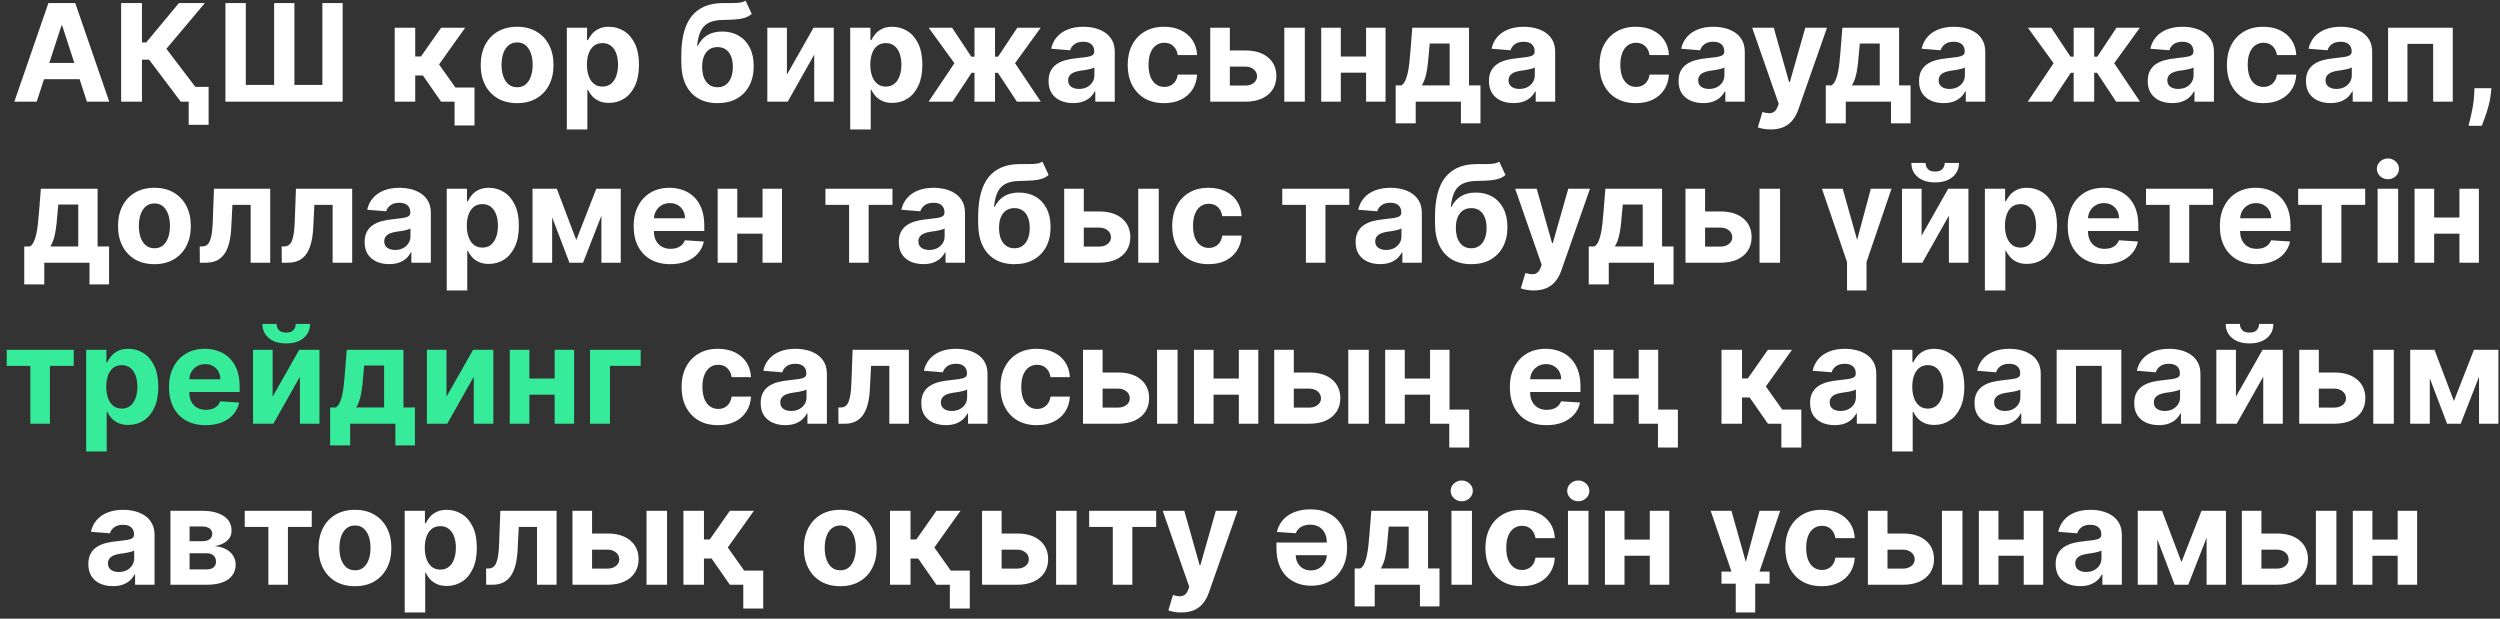 <?xml version="1.0" encoding="UTF-8"?> <svg xmlns="http://www.w3.org/2000/svg" width="295" height="73" viewBox="0 0 295 73" fill="none"><rect x="0" y="0" width="295" height="73" fill="#333333" stroke="none"/> <path d="M4.33 12H1.693L5.71 0.364H8.881L12.892 12H10.256L7.341 3.023H7.25L4.33 12ZM4.165 7.426H10.392V9.347H4.165V7.426ZM21.332 12L17.594 7.04H16.753V12H14.293V0.364H16.753V5.011H17.247L21.111 0.364H24.173L19.634 5.761L24.384 12H21.332ZM24.616 10.25V14.727H22.264V10.25H24.616ZM26.602 0.364H29.006V10.023H32.347V0.364H34.739V10.023H38.04V0.364H40.432V12H26.602V0.364ZM46.575 12V3.273H48.996V6.659H49.678L52.053 3.273H54.894L51.808 7.602L54.928 12H52.053L49.899 8.903H48.996V12H46.575ZM55.99 10.329V14.807H53.638V10.329H55.99ZM61.019 12.171C60.136 12.171 59.373 11.983 58.729 11.608C58.089 11.229 57.594 10.703 57.246 10.028C56.897 9.35 56.723 8.564 56.723 7.67C56.723 6.769 56.897 5.981 57.246 5.307C57.594 4.629 58.089 4.102 58.729 3.727C59.373 3.348 60.136 3.159 61.019 3.159C61.901 3.159 62.662 3.348 63.303 3.727C63.947 4.102 64.443 4.629 64.791 5.307C65.14 5.981 65.314 6.769 65.314 7.67C65.314 8.564 65.14 9.35 64.791 10.028C64.443 10.703 63.947 11.229 63.303 11.608C62.662 11.983 61.901 12.171 61.019 12.171ZM61.03 10.296C61.431 10.296 61.767 10.182 62.035 9.955C62.304 9.723 62.507 9.409 62.644 9.011C62.784 8.614 62.854 8.161 62.854 7.653C62.854 7.146 62.784 6.693 62.644 6.295C62.507 5.898 62.304 5.583 62.035 5.352C61.767 5.121 61.431 5.006 61.03 5.006C60.624 5.006 60.284 5.121 60.007 5.352C59.734 5.583 59.528 5.898 59.388 6.295C59.251 6.693 59.183 7.146 59.183 7.653C59.183 8.161 59.251 8.614 59.388 9.011C59.528 9.409 59.734 9.723 60.007 9.955C60.284 10.182 60.624 10.296 61.03 10.296ZM66.888 15.273V3.273H69.274V4.739H69.382C69.488 4.504 69.642 4.265 69.842 4.023C70.047 3.777 70.312 3.572 70.638 3.409C70.967 3.242 71.376 3.159 71.865 3.159C72.501 3.159 73.088 3.326 73.626 3.659C74.164 3.989 74.594 4.487 74.916 5.153C75.238 5.816 75.399 6.648 75.399 7.648C75.399 8.621 75.242 9.443 74.928 10.114C74.617 10.78 74.193 11.286 73.655 11.631C73.121 11.972 72.522 12.142 71.859 12.142C71.39 12.142 70.99 12.064 70.66 11.909C70.335 11.754 70.068 11.559 69.859 11.324C69.651 11.085 69.492 10.845 69.382 10.602H69.308V15.273H66.888ZM69.257 7.636C69.257 8.155 69.329 8.608 69.473 8.994C69.617 9.381 69.825 9.682 70.098 9.898C70.371 10.11 70.702 10.216 71.092 10.216C71.486 10.216 71.82 10.108 72.092 9.892C72.365 9.672 72.572 9.369 72.712 8.983C72.856 8.593 72.928 8.144 72.928 7.636C72.928 7.133 72.858 6.689 72.717 6.307C72.577 5.924 72.371 5.625 72.098 5.409C71.825 5.193 71.49 5.085 71.092 5.085C70.698 5.085 70.365 5.189 70.092 5.398C69.823 5.606 69.617 5.902 69.473 6.284C69.329 6.667 69.257 7.117 69.257 7.636ZM87.972 0.068L88.71 1.648C88.464 1.852 88.191 2.004 87.892 2.102C87.593 2.197 87.235 2.259 86.818 2.29C86.405 2.32 85.901 2.341 85.307 2.352C84.633 2.36 84.083 2.468 83.659 2.676C83.235 2.884 82.913 3.212 82.693 3.659C82.474 4.102 82.329 4.682 82.261 5.398H82.347C82.608 4.864 82.975 4.451 83.449 4.159C83.926 3.867 84.515 3.722 85.216 3.722C85.958 3.722 86.608 3.884 87.165 4.21C87.725 4.536 88.161 5.004 88.472 5.614C88.782 6.223 88.938 6.955 88.938 7.807C88.938 8.693 88.763 9.464 88.415 10.119C88.07 10.771 87.579 11.277 86.943 11.636C86.307 11.992 85.549 12.171 84.671 12.171C83.788 12.171 83.026 11.985 82.386 11.614C81.75 11.242 81.258 10.695 80.909 9.972C80.564 9.248 80.392 8.358 80.392 7.301V6.585C80.392 4.483 80.801 2.924 81.619 1.909C82.438 0.894 83.64 0.379 85.227 0.364C85.659 0.356 86.049 0.354 86.398 0.358C86.746 0.362 87.051 0.345 87.312 0.307C87.578 0.269 87.797 0.189 87.972 0.068ZM84.682 10.296C85.053 10.296 85.371 10.199 85.636 10.006C85.905 9.812 86.112 9.536 86.256 9.176C86.403 8.816 86.477 8.386 86.477 7.886C86.477 7.39 86.403 6.97 86.256 6.625C86.112 6.277 85.905 6.011 85.636 5.83C85.367 5.648 85.046 5.557 84.671 5.557C84.39 5.557 84.138 5.608 83.915 5.71C83.691 5.812 83.5 5.964 83.341 6.165C83.186 6.362 83.064 6.606 82.977 6.898C82.894 7.186 82.852 7.515 82.852 7.886C82.852 8.633 83.013 9.222 83.335 9.653C83.661 10.081 84.11 10.296 84.682 10.296ZM92.856 8.807L95.999 3.273H98.385V12H96.078V6.449L92.947 12H90.544V3.273H92.856V8.807ZM100.325 15.273V3.273H102.712V4.739H102.82C102.926 4.504 103.079 4.265 103.28 4.023C103.484 3.777 103.75 3.572 104.075 3.409C104.405 3.242 104.814 3.159 105.303 3.159C105.939 3.159 106.526 3.326 107.064 3.659C107.602 3.989 108.032 4.487 108.354 5.153C108.676 5.816 108.837 6.648 108.837 7.648C108.837 8.621 108.679 9.443 108.365 10.114C108.054 10.78 107.63 11.286 107.092 11.631C106.558 11.972 105.96 12.142 105.297 12.142C104.827 12.142 104.428 12.064 104.098 11.909C103.772 11.754 103.505 11.559 103.297 11.324C103.089 11.085 102.929 10.845 102.82 10.602H102.746V15.273H100.325ZM102.695 7.636C102.695 8.155 102.767 8.608 102.911 8.994C103.054 9.381 103.263 9.682 103.536 9.898C103.808 10.11 104.14 10.216 104.53 10.216C104.924 10.216 105.257 10.108 105.53 9.892C105.803 9.672 106.009 9.369 106.149 8.983C106.293 8.593 106.365 8.144 106.365 7.636C106.365 7.133 106.295 6.689 106.155 6.307C106.015 5.924 105.808 5.625 105.536 5.409C105.263 5.193 104.928 5.085 104.53 5.085C104.136 5.085 103.803 5.189 103.53 5.398C103.261 5.606 103.054 5.902 102.911 6.284C102.767 6.667 102.695 7.117 102.695 7.636ZM109.57 12L112.621 7.46L109.587 3.273H112.348L114.615 6.688H114.99V3.273H117.411V6.688H117.774L120.041 3.273H122.803L119.774 7.46L122.82 12H119.996L117.751 8.591H117.411V12H114.99V8.591H114.649L112.393 12H109.57ZM126.626 12.165C126.07 12.165 125.573 12.068 125.138 11.875C124.702 11.678 124.357 11.388 124.104 11.006C123.854 10.619 123.729 10.138 123.729 9.562C123.729 9.078 123.818 8.67 123.996 8.341C124.174 8.011 124.416 7.746 124.723 7.545C125.03 7.345 125.378 7.193 125.768 7.091C126.162 6.989 126.575 6.917 127.007 6.875C127.515 6.822 127.924 6.773 128.234 6.727C128.545 6.678 128.77 6.606 128.911 6.511C129.051 6.417 129.121 6.277 129.121 6.091V6.057C129.121 5.697 129.007 5.419 128.78 5.222C128.556 5.025 128.238 4.926 127.825 4.926C127.39 4.926 127.043 5.023 126.786 5.216C126.528 5.405 126.357 5.644 126.274 5.932L124.036 5.75C124.149 5.22 124.373 4.761 124.706 4.375C125.039 3.985 125.469 3.686 125.996 3.477C126.526 3.265 127.14 3.159 127.837 3.159C128.321 3.159 128.786 3.216 129.229 3.33C129.676 3.443 130.071 3.619 130.416 3.858C130.765 4.097 131.039 4.403 131.24 4.778C131.441 5.15 131.541 5.595 131.541 6.114V12H129.246V10.79H129.178C129.037 11.062 128.85 11.303 128.615 11.511C128.38 11.716 128.098 11.877 127.768 11.994C127.439 12.108 127.058 12.165 126.626 12.165ZM127.32 10.494C127.676 10.494 127.99 10.424 128.263 10.284C128.536 10.14 128.75 9.947 128.905 9.705C129.06 9.462 129.138 9.188 129.138 8.881V7.955C129.062 8.004 128.958 8.049 128.825 8.091C128.696 8.129 128.551 8.165 128.388 8.199C128.225 8.229 128.062 8.258 127.899 8.284C127.736 8.307 127.589 8.328 127.456 8.347C127.172 8.388 126.924 8.455 126.712 8.545C126.5 8.636 126.335 8.759 126.217 8.915C126.1 9.066 126.041 9.256 126.041 9.483C126.041 9.812 126.161 10.064 126.399 10.239C126.642 10.409 126.948 10.494 127.32 10.494ZM137.362 12.171C136.468 12.171 135.699 11.981 135.055 11.602C134.415 11.22 133.923 10.689 133.578 10.011C133.237 9.333 133.067 8.553 133.067 7.67C133.067 6.777 133.239 5.992 133.584 5.318C133.932 4.64 134.427 4.112 135.067 3.733C135.707 3.35 136.468 3.159 137.351 3.159C138.112 3.159 138.779 3.297 139.351 3.574C139.923 3.85 140.375 4.239 140.709 4.739C141.042 5.239 141.226 5.826 141.26 6.5H138.976C138.911 6.064 138.741 5.714 138.464 5.449C138.192 5.18 137.834 5.045 137.391 5.045C137.016 5.045 136.688 5.148 136.408 5.352C136.131 5.553 135.915 5.847 135.76 6.233C135.605 6.619 135.527 7.087 135.527 7.636C135.527 8.193 135.603 8.667 135.754 9.057C135.91 9.447 136.127 9.744 136.408 9.949C136.688 10.153 137.016 10.256 137.391 10.256C137.667 10.256 137.915 10.199 138.135 10.085C138.358 9.972 138.542 9.807 138.686 9.591C138.834 9.371 138.93 9.108 138.976 8.801H141.26C141.222 9.468 141.04 10.055 140.714 10.562C140.393 11.066 139.947 11.46 139.379 11.744C138.811 12.028 138.139 12.171 137.362 12.171ZM144.327 5.955H146.935C148.09 5.955 148.991 6.231 149.639 6.784C150.287 7.333 150.611 8.068 150.611 8.989C150.611 9.587 150.465 10.114 150.173 10.568C149.882 11.019 149.461 11.371 148.912 11.625C148.363 11.875 147.704 12 146.935 12H142.81V3.273H145.122V10.097H146.935C147.34 10.097 147.673 9.994 147.935 9.79C148.196 9.585 148.329 9.324 148.332 9.006C148.329 8.669 148.196 8.394 147.935 8.182C147.673 7.966 147.34 7.858 146.935 7.858H144.327V5.955ZM151.548 12V3.273H153.969V12H151.548ZM161.977 6.67V8.574H157.42V6.67H161.977ZM158.216 3.273V12H155.903V3.273H158.216ZM163.494 3.273V12H161.199V3.273H163.494ZM164.69 14.557V10.079H165.361C165.554 9.958 165.709 9.765 165.827 9.5C165.948 9.235 166.046 8.922 166.122 8.562C166.202 8.203 166.262 7.814 166.304 7.398C166.349 6.977 166.389 6.553 166.423 6.125L166.651 3.273H173.344V10.079H174.696V14.557H172.389V12H167.054V14.557H164.69ZM167.77 10.079H171.06V5.136H168.707L168.616 6.125C168.552 7.057 168.459 7.848 168.338 8.5C168.217 9.148 168.027 9.674 167.77 10.079ZM178.595 12.165C178.038 12.165 177.542 12.068 177.107 11.875C176.671 11.678 176.326 11.388 176.072 11.006C175.822 10.619 175.697 10.138 175.697 9.562C175.697 9.078 175.786 8.67 175.964 8.341C176.143 8.011 176.385 7.746 176.692 7.545C176.999 7.345 177.347 7.193 177.737 7.091C178.131 6.989 178.544 6.917 178.976 6.875C179.483 6.822 179.893 6.773 180.203 6.727C180.514 6.678 180.739 6.606 180.879 6.511C181.019 6.417 181.089 6.277 181.089 6.091V6.057C181.089 5.697 180.976 5.419 180.749 5.222C180.525 5.025 180.207 4.926 179.794 4.926C179.358 4.926 179.012 5.023 178.754 5.216C178.497 5.405 178.326 5.644 178.243 5.932L176.004 5.75C176.118 5.22 176.341 4.761 176.675 4.375C177.008 3.985 177.438 3.686 177.964 3.477C178.495 3.265 179.108 3.159 179.805 3.159C180.29 3.159 180.754 3.216 181.197 3.33C181.644 3.443 182.04 3.619 182.385 3.858C182.733 4.097 183.008 4.403 183.209 4.778C183.41 5.15 183.51 5.595 183.51 6.114V12H181.214V10.79H181.146C181.006 11.062 180.819 11.303 180.584 11.511C180.349 11.716 180.067 11.877 179.737 11.994C179.408 12.108 179.027 12.165 178.595 12.165ZM179.288 10.494C179.644 10.494 179.959 10.424 180.232 10.284C180.504 10.14 180.718 9.947 180.874 9.705C181.029 9.462 181.107 9.188 181.107 8.881V7.955C181.031 8.004 180.927 8.049 180.794 8.091C180.665 8.129 180.519 8.165 180.357 8.199C180.194 8.229 180.031 8.258 179.868 8.284C179.705 8.307 179.557 8.328 179.425 8.347C179.141 8.388 178.893 8.455 178.68 8.545C178.468 8.636 178.304 8.759 178.186 8.915C178.069 9.066 178.01 9.256 178.01 9.483C178.01 9.812 178.129 10.064 178.368 10.239C178.61 10.409 178.917 10.494 179.288 10.494ZM193.034 12.171C192.14 12.171 191.371 11.981 190.727 11.602C190.087 11.22 189.595 10.689 189.25 10.011C188.909 9.333 188.739 8.553 188.739 7.67C188.739 6.777 188.911 5.992 189.256 5.318C189.604 4.64 190.098 4.112 190.739 3.733C191.379 3.35 192.14 3.159 193.023 3.159C193.784 3.159 194.451 3.297 195.023 3.574C195.595 3.85 196.047 4.239 196.381 4.739C196.714 5.239 196.898 5.826 196.932 6.5H194.648C194.583 6.064 194.413 5.714 194.136 5.449C193.864 5.18 193.506 5.045 193.062 5.045C192.688 5.045 192.36 5.148 192.08 5.352C191.803 5.553 191.587 5.847 191.432 6.233C191.277 6.619 191.199 7.087 191.199 7.636C191.199 8.193 191.275 8.667 191.426 9.057C191.581 9.447 191.799 9.744 192.08 9.949C192.36 10.153 192.688 10.256 193.062 10.256C193.339 10.256 193.587 10.199 193.807 10.085C194.03 9.972 194.214 9.807 194.358 9.591C194.506 9.371 194.602 9.108 194.648 8.801H196.932C196.894 9.468 196.712 10.055 196.386 10.562C196.064 11.066 195.619 11.46 195.051 11.744C194.483 12.028 193.811 12.171 193.034 12.171ZM200.97 12.165C200.413 12.165 199.917 12.068 199.482 11.875C199.046 11.678 198.701 11.388 198.447 11.006C198.197 10.619 198.072 10.138 198.072 9.562C198.072 9.078 198.161 8.67 198.339 8.341C198.518 8.011 198.76 7.746 199.067 7.545C199.374 7.345 199.722 7.193 200.112 7.091C200.506 6.989 200.919 6.917 201.351 6.875C201.858 6.822 202.268 6.773 202.578 6.727C202.889 6.678 203.114 6.606 203.254 6.511C203.394 6.417 203.464 6.277 203.464 6.091V6.057C203.464 5.697 203.351 5.419 203.124 5.222C202.9 5.025 202.582 4.926 202.169 4.926C201.733 4.926 201.387 5.023 201.129 5.216C200.872 5.405 200.701 5.644 200.618 5.932L198.379 5.75C198.493 5.22 198.716 4.761 199.05 4.375C199.383 3.985 199.813 3.686 200.339 3.477C200.87 3.265 201.483 3.159 202.18 3.159C202.665 3.159 203.129 3.216 203.572 3.33C204.019 3.443 204.415 3.619 204.76 3.858C205.108 4.097 205.383 4.403 205.584 4.778C205.785 5.15 205.885 5.595 205.885 6.114V12H203.589V10.79H203.521C203.381 11.062 203.194 11.303 202.959 11.511C202.724 11.716 202.442 11.877 202.112 11.994C201.783 12.108 201.402 12.165 200.97 12.165ZM201.663 10.494C202.019 10.494 202.334 10.424 202.607 10.284C202.879 10.14 203.093 9.947 203.249 9.705C203.404 9.462 203.482 9.188 203.482 8.881V7.955C203.406 8.004 203.302 8.049 203.169 8.091C203.04 8.129 202.894 8.165 202.732 8.199C202.569 8.229 202.406 8.258 202.243 8.284C202.08 8.307 201.932 8.328 201.8 8.347C201.516 8.388 201.268 8.455 201.055 8.545C200.843 8.636 200.679 8.759 200.561 8.915C200.444 9.066 200.385 9.256 200.385 9.483C200.385 9.812 200.504 10.064 200.743 10.239C200.985 10.409 201.292 10.494 201.663 10.494ZM208.945 15.273C208.638 15.273 208.35 15.248 208.081 15.199C207.816 15.153 207.596 15.095 207.422 15.023L207.967 13.216C208.251 13.303 208.507 13.35 208.734 13.358C208.965 13.366 209.164 13.312 209.331 13.199C209.501 13.085 209.64 12.892 209.746 12.619L209.888 12.25L206.757 3.273H209.303L211.109 9.682H211.2L213.024 3.273H215.587L212.195 12.943C212.032 13.413 211.81 13.822 211.53 14.171C211.253 14.523 210.903 14.794 210.479 14.983C210.054 15.176 209.543 15.273 208.945 15.273ZM215.44 14.557V10.079H216.111C216.304 9.958 216.459 9.765 216.577 9.5C216.698 9.235 216.796 8.922 216.872 8.562C216.952 8.203 217.012 7.814 217.054 7.398C217.099 6.977 217.139 6.553 217.173 6.125L217.401 3.273H224.094V10.079H225.446V14.557H223.139V12H217.804V14.557H215.44ZM218.52 10.079H221.81V5.136H219.457L219.366 6.125C219.302 7.057 219.209 7.848 219.088 8.5C218.967 9.148 218.777 9.674 218.52 10.079ZM229.345 12.165C228.788 12.165 228.292 12.068 227.857 11.875C227.421 11.678 227.076 11.388 226.822 11.006C226.572 10.619 226.447 10.138 226.447 9.562C226.447 9.078 226.536 8.67 226.714 8.341C226.893 8.011 227.135 7.746 227.442 7.545C227.749 7.345 228.097 7.193 228.487 7.091C228.881 6.989 229.294 6.917 229.726 6.875C230.233 6.822 230.643 6.773 230.953 6.727C231.264 6.678 231.489 6.606 231.629 6.511C231.769 6.417 231.839 6.277 231.839 6.091V6.057C231.839 5.697 231.726 5.419 231.499 5.222C231.275 5.025 230.957 4.926 230.544 4.926C230.108 4.926 229.762 5.023 229.504 5.216C229.247 5.405 229.076 5.644 228.993 5.932L226.754 5.75C226.868 5.22 227.091 4.761 227.425 4.375C227.758 3.985 228.188 3.686 228.714 3.477C229.245 3.265 229.858 3.159 230.555 3.159C231.04 3.159 231.504 3.216 231.947 3.33C232.394 3.443 232.79 3.619 233.135 3.858C233.483 4.097 233.758 4.403 233.959 4.778C234.16 5.15 234.26 5.595 234.26 6.114V12H231.964V10.79H231.896C231.756 11.062 231.569 11.303 231.334 11.511C231.099 11.716 230.817 11.877 230.487 11.994C230.158 12.108 229.777 12.165 229.345 12.165ZM230.038 10.494C230.394 10.494 230.709 10.424 230.982 10.284C231.254 10.14 231.468 9.947 231.624 9.705C231.779 9.462 231.857 9.188 231.857 8.881V7.955C231.781 8.004 231.677 8.049 231.544 8.091C231.415 8.129 231.269 8.165 231.107 8.199C230.944 8.229 230.781 8.258 230.618 8.284C230.455 8.307 230.307 8.328 230.175 8.347C229.891 8.388 229.643 8.455 229.43 8.545C229.218 8.636 229.054 8.759 228.936 8.915C228.819 9.066 228.76 9.256 228.76 9.483C228.76 9.812 228.879 10.064 229.118 10.239C229.36 10.409 229.667 10.494 230.038 10.494ZM239.273 12L242.324 7.46L239.29 3.273H242.051L244.318 6.688H244.693V3.273H247.114V6.688H247.477L249.744 3.273H252.506L249.477 7.46L252.523 12H249.699L247.455 8.591H247.114V12H244.693V8.591H244.352L242.097 12H239.273ZM256.33 12.165C255.773 12.165 255.277 12.068 254.841 11.875C254.405 11.678 254.061 11.388 253.807 11.006C253.557 10.619 253.432 10.138 253.432 9.562C253.432 9.078 253.521 8.67 253.699 8.341C253.877 8.011 254.119 7.746 254.426 7.545C254.733 7.345 255.081 7.193 255.472 7.091C255.866 6.989 256.278 6.917 256.71 6.875C257.218 6.822 257.627 6.773 257.938 6.727C258.248 6.678 258.473 6.606 258.614 6.511C258.754 6.417 258.824 6.277 258.824 6.091V6.057C258.824 5.697 258.71 5.419 258.483 5.222C258.259 5.025 257.941 4.926 257.528 4.926C257.093 4.926 256.746 5.023 256.489 5.216C256.231 5.405 256.061 5.644 255.977 5.932L253.739 5.75C253.852 5.22 254.076 4.761 254.409 4.375C254.742 3.985 255.172 3.686 255.699 3.477C256.229 3.265 256.843 3.159 257.54 3.159C258.025 3.159 258.489 3.216 258.932 3.33C259.379 3.443 259.775 3.619 260.119 3.858C260.468 4.097 260.742 4.403 260.943 4.778C261.144 5.15 261.244 5.595 261.244 6.114V12H258.949V10.79H258.881C258.741 11.062 258.553 11.303 258.318 11.511C258.083 11.716 257.801 11.877 257.472 11.994C257.142 12.108 256.761 12.165 256.33 12.165ZM257.023 10.494C257.379 10.494 257.693 10.424 257.966 10.284C258.239 10.14 258.453 9.947 258.608 9.705C258.763 9.462 258.841 9.188 258.841 8.881V7.955C258.765 8.004 258.661 8.049 258.528 8.091C258.4 8.129 258.254 8.165 258.091 8.199C257.928 8.229 257.765 8.258 257.602 8.284C257.439 8.307 257.292 8.328 257.159 8.347C256.875 8.388 256.627 8.455 256.415 8.545C256.203 8.636 256.038 8.759 255.92 8.915C255.803 9.066 255.744 9.256 255.744 9.483C255.744 9.812 255.864 10.064 256.102 10.239C256.345 10.409 256.652 10.494 257.023 10.494ZM267.065 12.171C266.171 12.171 265.402 11.981 264.759 11.602C264.118 11.22 263.626 10.689 263.281 10.011C262.94 9.333 262.77 8.553 262.77 7.67C262.77 6.777 262.942 5.992 263.287 5.318C263.635 4.64 264.13 4.112 264.77 3.733C265.41 3.35 266.171 3.159 267.054 3.159C267.815 3.159 268.482 3.297 269.054 3.574C269.626 3.85 270.079 4.239 270.412 4.739C270.745 5.239 270.929 5.826 270.963 6.5H268.679C268.615 6.064 268.444 5.714 268.168 5.449C267.895 5.18 267.537 5.045 267.094 5.045C266.719 5.045 266.391 5.148 266.111 5.352C265.834 5.553 265.618 5.847 265.463 6.233C265.308 6.619 265.23 7.087 265.23 7.636C265.23 8.193 265.306 8.667 265.457 9.057C265.613 9.447 265.83 9.744 266.111 9.949C266.391 10.153 266.719 10.256 267.094 10.256C267.37 10.256 267.618 10.199 267.838 10.085C268.062 9.972 268.245 9.807 268.389 9.591C268.537 9.371 268.634 9.108 268.679 8.801H270.963C270.925 9.468 270.743 10.055 270.418 10.562C270.096 11.066 269.651 11.46 269.082 11.744C268.514 12.028 267.842 12.171 267.065 12.171ZM275.001 12.165C274.445 12.165 273.948 12.068 273.513 11.875C273.077 11.678 272.732 11.388 272.479 11.006C272.229 10.619 272.104 10.138 272.104 9.562C272.104 9.078 272.193 8.67 272.371 8.341C272.549 8.011 272.791 7.746 273.098 7.545C273.405 7.345 273.753 7.193 274.143 7.091C274.537 6.989 274.95 6.917 275.382 6.875C275.89 6.822 276.299 6.773 276.609 6.727C276.92 6.678 277.145 6.606 277.286 6.511C277.426 6.417 277.496 6.277 277.496 6.091V6.057C277.496 5.697 277.382 5.419 277.155 5.222C276.931 5.025 276.613 4.926 276.2 4.926C275.765 4.926 275.418 5.023 275.161 5.216C274.903 5.405 274.732 5.644 274.649 5.932L272.411 5.75C272.524 5.22 272.748 4.761 273.081 4.375C273.414 3.985 273.844 3.686 274.371 3.477C274.901 3.265 275.515 3.159 276.212 3.159C276.696 3.159 277.161 3.216 277.604 3.33C278.051 3.443 278.446 3.619 278.791 3.858C279.14 4.097 279.414 4.403 279.615 4.778C279.816 5.15 279.916 5.595 279.916 6.114V12H277.621V10.79H277.553C277.412 11.062 277.225 11.303 276.99 11.511C276.755 11.716 276.473 11.877 276.143 11.994C275.814 12.108 275.433 12.165 275.001 12.165ZM275.695 10.494C276.051 10.494 276.365 10.424 276.638 10.284C276.911 10.14 277.125 9.947 277.28 9.705C277.435 9.462 277.513 9.188 277.513 8.881V7.955C277.437 8.004 277.333 8.049 277.2 8.091C277.071 8.129 276.926 8.165 276.763 8.199C276.6 8.229 276.437 8.258 276.274 8.284C276.111 8.307 275.964 8.328 275.831 8.347C275.547 8.388 275.299 8.455 275.087 8.545C274.875 8.636 274.71 8.759 274.592 8.915C274.475 9.066 274.416 9.256 274.416 9.483C274.416 9.812 274.536 10.064 274.774 10.239C275.017 10.409 275.323 10.494 275.695 10.494ZM281.794 12V3.273H289.425V12H287.112V5.176H284.078V12H281.794ZM293.987 10.409L293.925 11.034C293.875 11.534 293.781 12.032 293.641 12.528C293.504 13.028 293.36 13.481 293.209 13.886C293.061 14.292 292.942 14.61 292.851 14.841H291.283C291.339 14.617 291.417 14.305 291.516 13.903C291.614 13.506 291.707 13.059 291.794 12.562C291.881 12.066 291.936 11.561 291.959 11.046L291.987 10.409H293.987ZM2.862 33.557V29.079H3.533C3.726 28.958 3.881 28.765 3.999 28.5C4.12 28.235 4.218 27.922 4.294 27.562C4.374 27.203 4.434 26.814 4.476 26.398C4.521 25.977 4.561 25.553 4.595 25.125L4.822 22.273H11.516V29.079H12.868V33.557H10.561V31H5.226V33.557H2.862ZM5.942 29.079H9.232V24.136H6.879L6.788 25.125C6.724 26.057 6.631 26.849 6.51 27.5C6.389 28.148 6.199 28.674 5.942 29.079ZM18.222 31.171C17.339 31.171 16.576 30.983 15.932 30.608C15.292 30.229 14.797 29.703 14.449 29.028C14.1 28.35 13.926 27.564 13.926 26.671C13.926 25.769 14.1 24.981 14.449 24.307C14.797 23.629 15.292 23.102 15.932 22.727C16.576 22.349 17.339 22.159 18.222 22.159C19.104 22.159 19.866 22.349 20.506 22.727C21.15 23.102 21.646 23.629 21.994 24.307C22.343 24.981 22.517 25.769 22.517 26.671C22.517 27.564 22.343 28.35 21.994 29.028C21.646 29.703 21.15 30.229 20.506 30.608C19.866 30.983 19.104 31.171 18.222 31.171ZM18.233 29.296C18.634 29.296 18.97 29.182 19.239 28.954C19.508 28.724 19.71 28.409 19.847 28.011C19.987 27.614 20.057 27.161 20.057 26.653C20.057 26.146 19.987 25.693 19.847 25.296C19.71 24.898 19.508 24.583 19.239 24.352C18.97 24.121 18.634 24.006 18.233 24.006C17.828 24.006 17.487 24.121 17.21 24.352C16.938 24.583 16.731 24.898 16.591 25.296C16.454 25.693 16.386 26.146 16.386 26.653C16.386 27.161 16.454 27.614 16.591 28.011C16.731 28.409 16.938 28.724 17.21 28.954C17.487 29.182 17.828 29.296 18.233 29.296ZM23.579 31L23.568 29.079H23.858C24.062 29.079 24.239 29.03 24.386 28.932C24.538 28.829 24.663 28.665 24.761 28.438C24.86 28.21 24.938 27.909 24.994 27.534C25.051 27.155 25.089 26.689 25.108 26.136L25.25 22.273H31.886V31H29.579V24.176H27.426L27.29 26.841C27.256 27.572 27.167 28.201 27.023 28.727C26.883 29.254 26.688 29.686 26.438 30.023C26.188 30.356 25.886 30.602 25.534 30.761C25.182 30.921 24.773 31 24.307 31H23.579ZM33.251 31L33.24 29.079H33.53C33.734 29.079 33.91 29.03 34.058 28.932C34.21 28.829 34.335 28.665 34.433 28.438C34.532 28.21 34.609 27.909 34.666 27.534C34.723 27.155 34.761 26.689 34.78 26.136L34.922 22.273H41.558V31H39.251V24.176H37.098L36.962 26.841C36.928 27.572 36.839 28.201 36.695 28.727C36.554 29.254 36.359 29.686 36.109 30.023C35.859 30.356 35.558 30.602 35.206 30.761C34.854 30.921 34.445 31 33.979 31H33.251ZM45.923 31.165C45.367 31.165 44.87 31.068 44.435 30.875C43.999 30.678 43.654 30.388 43.401 30.006C43.151 29.619 43.026 29.138 43.026 28.562C43.026 28.078 43.115 27.671 43.293 27.341C43.471 27.011 43.713 26.746 44.02 26.546C44.327 26.345 44.675 26.193 45.065 26.091C45.459 25.989 45.872 25.917 46.304 25.875C46.812 25.822 47.221 25.773 47.531 25.727C47.842 25.678 48.067 25.606 48.207 25.511C48.347 25.417 48.418 25.276 48.418 25.091V25.057C48.418 24.697 48.304 24.419 48.077 24.222C47.853 24.025 47.535 23.926 47.122 23.926C46.687 23.926 46.34 24.023 46.082 24.216C45.825 24.405 45.654 24.644 45.571 24.932L43.332 24.75C43.446 24.22 43.669 23.761 44.003 23.375C44.336 22.985 44.766 22.686 45.293 22.477C45.823 22.265 46.437 22.159 47.133 22.159C47.618 22.159 48.082 22.216 48.526 22.329C48.972 22.443 49.368 22.619 49.713 22.858C50.062 23.097 50.336 23.403 50.537 23.778C50.738 24.15 50.838 24.595 50.838 25.114V31H48.543V29.79H48.474C48.334 30.062 48.147 30.303 47.912 30.511C47.677 30.716 47.395 30.877 47.065 30.994C46.736 31.108 46.355 31.165 45.923 31.165ZM46.617 29.494C46.972 29.494 47.287 29.424 47.56 29.284C47.832 29.14 48.046 28.947 48.202 28.704C48.357 28.462 48.435 28.188 48.435 27.881V26.954C48.359 27.004 48.255 27.049 48.122 27.091C47.993 27.129 47.847 27.165 47.685 27.199C47.522 27.229 47.359 27.258 47.196 27.284C47.033 27.307 46.885 27.328 46.753 27.347C46.469 27.388 46.221 27.454 46.008 27.546C45.796 27.636 45.632 27.759 45.514 27.915C45.397 28.066 45.338 28.256 45.338 28.483C45.338 28.812 45.457 29.064 45.696 29.239C45.938 29.409 46.245 29.494 46.617 29.494ZM52.716 34.273V22.273H55.102V23.739H55.21C55.316 23.504 55.47 23.265 55.67 23.023C55.875 22.776 56.14 22.572 56.466 22.409C56.795 22.242 57.205 22.159 57.693 22.159C58.33 22.159 58.917 22.326 59.455 22.659C59.992 22.989 60.422 23.487 60.744 24.153C61.066 24.816 61.227 25.648 61.227 26.648C61.227 27.621 61.07 28.443 60.756 29.114C60.445 29.78 60.021 30.286 59.483 30.631C58.949 30.972 58.35 31.142 57.688 31.142C57.218 31.142 56.818 31.064 56.489 30.909C56.163 30.754 55.896 30.559 55.688 30.324C55.479 30.085 55.32 29.845 55.21 29.602H55.136V34.273H52.716ZM55.085 26.636C55.085 27.155 55.157 27.608 55.301 27.994C55.445 28.381 55.653 28.682 55.926 28.898C56.199 29.11 56.53 29.216 56.92 29.216C57.314 29.216 57.648 29.108 57.92 28.892C58.193 28.672 58.4 28.369 58.54 27.983C58.684 27.593 58.756 27.144 58.756 26.636C58.756 26.133 58.686 25.689 58.545 25.307C58.405 24.924 58.199 24.625 57.926 24.409C57.653 24.193 57.318 24.085 56.92 24.085C56.526 24.085 56.193 24.189 55.92 24.398C55.651 24.606 55.445 24.901 55.301 25.284C55.157 25.667 55.085 26.117 55.085 26.636ZM68 28.324L70.364 22.273H72.204L68.801 31H67.193L63.869 22.273H65.704L68 28.324ZM65.153 22.273V31H62.841V22.273H65.153ZM70.966 31V22.273H73.25V31H70.966ZM79.099 31.171C78.202 31.171 77.429 30.989 76.781 30.625C76.137 30.258 75.641 29.739 75.293 29.068C74.944 28.394 74.77 27.597 74.77 26.676C74.77 25.778 74.944 24.991 75.293 24.312C75.641 23.634 76.132 23.106 76.764 22.727C77.401 22.349 78.147 22.159 79.003 22.159C79.579 22.159 80.115 22.252 80.611 22.438C81.111 22.619 81.546 22.894 81.918 23.261C82.293 23.629 82.584 24.091 82.793 24.648C83.001 25.201 83.105 25.849 83.105 26.591V27.256H75.736V25.756H80.827C80.827 25.407 80.751 25.099 80.599 24.829C80.448 24.561 80.238 24.35 79.969 24.199C79.704 24.044 79.395 23.966 79.043 23.966C78.675 23.966 78.349 24.051 78.065 24.222C77.785 24.388 77.565 24.614 77.406 24.898C77.247 25.178 77.166 25.491 77.162 25.835V27.261C77.162 27.693 77.242 28.066 77.401 28.381C77.563 28.695 77.793 28.938 78.088 29.108C78.383 29.278 78.734 29.364 79.139 29.364C79.408 29.364 79.654 29.326 79.878 29.25C80.101 29.174 80.293 29.061 80.452 28.909C80.611 28.758 80.732 28.572 80.815 28.352L83.054 28.5C82.94 29.038 82.707 29.508 82.355 29.909C82.007 30.307 81.556 30.617 81.003 30.841C80.454 31.061 79.819 31.171 79.099 31.171ZM90.758 25.671V27.574H86.202V25.671H90.758ZM86.997 22.273V31H84.685V22.273H86.997ZM92.276 22.273V31H89.98V22.273H92.276ZM97.402 24.176V22.273H105.311V24.176H102.499V31H100.192V24.176H97.402ZM108.955 31.165C108.398 31.165 107.902 31.068 107.466 30.875C107.03 30.678 106.686 30.388 106.432 30.006C106.182 29.619 106.057 29.138 106.057 28.562C106.057 28.078 106.146 27.671 106.324 27.341C106.502 27.011 106.744 26.746 107.051 26.546C107.358 26.345 107.706 26.193 108.097 26.091C108.491 25.989 108.903 25.917 109.335 25.875C109.843 25.822 110.252 25.773 110.562 25.727C110.873 25.678 111.098 25.606 111.239 25.511C111.379 25.417 111.449 25.276 111.449 25.091V25.057C111.449 24.697 111.335 24.419 111.108 24.222C110.884 24.025 110.566 23.926 110.153 23.926C109.718 23.926 109.371 24.023 109.114 24.216C108.856 24.405 108.686 24.644 108.602 24.932L106.364 24.75C106.477 24.22 106.701 23.761 107.034 23.375C107.367 22.985 107.797 22.686 108.324 22.477C108.854 22.265 109.468 22.159 110.165 22.159C110.65 22.159 111.114 22.216 111.557 22.329C112.004 22.443 112.4 22.619 112.744 22.858C113.093 23.097 113.367 23.403 113.568 23.778C113.769 24.15 113.869 24.595 113.869 25.114V31H111.574V29.79H111.506C111.366 30.062 111.178 30.303 110.943 30.511C110.708 30.716 110.426 30.877 110.097 30.994C109.767 31.108 109.386 31.165 108.955 31.165ZM109.648 29.494C110.004 29.494 110.318 29.424 110.591 29.284C110.864 29.14 111.078 28.947 111.233 28.704C111.388 28.462 111.466 28.188 111.466 27.881V26.954C111.39 27.004 111.286 27.049 111.153 27.091C111.025 27.129 110.879 27.165 110.716 27.199C110.553 27.229 110.39 27.258 110.227 27.284C110.064 27.307 109.917 27.328 109.784 27.347C109.5 27.388 109.252 27.454 109.04 27.546C108.828 27.636 108.663 27.759 108.545 27.915C108.428 28.066 108.369 28.256 108.369 28.483C108.369 28.812 108.489 29.064 108.727 29.239C108.97 29.409 109.277 29.494 109.648 29.494ZM123.003 19.068L123.741 20.648C123.495 20.852 123.223 21.004 122.923 21.102C122.624 21.197 122.266 21.259 121.849 21.29C121.437 21.32 120.933 21.341 120.338 21.352C119.664 21.36 119.115 21.468 118.69 21.676C118.266 21.884 117.944 22.212 117.724 22.659C117.505 23.102 117.361 23.682 117.293 24.398H117.378C117.639 23.864 118.007 23.451 118.48 23.159C118.957 22.867 119.546 22.722 120.247 22.722C120.99 22.722 121.639 22.884 122.196 23.21C122.757 23.536 123.192 24.004 123.503 24.614C123.813 25.224 123.969 25.954 123.969 26.807C123.969 27.693 123.795 28.464 123.446 29.119C123.101 29.771 122.611 30.276 121.974 30.636C121.338 30.992 120.58 31.171 119.702 31.171C118.819 31.171 118.058 30.985 117.418 30.614C116.781 30.242 116.289 29.695 115.94 28.972C115.596 28.248 115.423 27.358 115.423 26.301V25.585C115.423 23.483 115.832 21.924 116.651 20.909C117.469 19.894 118.671 19.379 120.259 19.364C120.69 19.356 121.08 19.354 121.429 19.358C121.777 19.362 122.082 19.345 122.344 19.307C122.609 19.269 122.829 19.189 123.003 19.068ZM119.713 29.296C120.084 29.296 120.402 29.199 120.668 29.006C120.937 28.812 121.143 28.536 121.287 28.176C121.435 27.816 121.509 27.386 121.509 26.886C121.509 26.39 121.435 25.97 121.287 25.625C121.143 25.276 120.937 25.011 120.668 24.829C120.399 24.648 120.077 24.557 119.702 24.557C119.421 24.557 119.17 24.608 118.946 24.71C118.723 24.812 118.531 24.964 118.372 25.165C118.217 25.362 118.096 25.606 118.009 25.898C117.925 26.186 117.884 26.515 117.884 26.886C117.884 27.633 118.045 28.222 118.366 28.653C118.692 29.081 119.141 29.296 119.713 29.296ZM127.092 24.954H129.7C130.856 24.954 131.757 25.231 132.405 25.784C133.053 26.333 133.376 27.068 133.376 27.989C133.376 28.587 133.231 29.114 132.939 29.568C132.647 30.019 132.227 30.371 131.678 30.625C131.128 30.875 130.469 31 129.7 31H125.575V22.273H127.888V29.097H129.7C130.106 29.097 130.439 28.994 130.7 28.79C130.962 28.585 131.094 28.324 131.098 28.006C131.094 27.669 130.962 27.394 130.7 27.182C130.439 26.966 130.106 26.858 129.7 26.858H127.092V24.954ZM134.314 31V22.273H136.734V31H134.314ZM142.612 31.171C141.718 31.171 140.949 30.981 140.305 30.602C139.665 30.22 139.173 29.689 138.828 29.011C138.487 28.333 138.317 27.553 138.317 26.671C138.317 25.776 138.489 24.992 138.834 24.318C139.182 23.64 139.677 23.112 140.317 22.733C140.957 22.35 141.718 22.159 142.601 22.159C143.362 22.159 144.029 22.297 144.601 22.574C145.173 22.85 145.625 23.239 145.959 23.739C146.292 24.239 146.476 24.826 146.51 25.5H144.226C144.161 25.064 143.991 24.714 143.714 24.449C143.442 24.18 143.084 24.046 142.641 24.046C142.266 24.046 141.938 24.148 141.658 24.352C141.381 24.553 141.165 24.847 141.01 25.233C140.855 25.619 140.777 26.087 140.777 26.636C140.777 27.193 140.853 27.667 141.004 28.057C141.16 28.447 141.377 28.744 141.658 28.949C141.938 29.153 142.266 29.256 142.641 29.256C142.917 29.256 143.165 29.199 143.385 29.085C143.608 28.972 143.792 28.807 143.936 28.591C144.084 28.371 144.18 28.108 144.226 27.801H146.51C146.472 28.468 146.29 29.055 145.964 29.562C145.643 30.066 145.197 30.46 144.629 30.744C144.061 31.028 143.389 31.171 142.612 31.171ZM151.308 24.176V22.273H159.217V24.176H156.405V31H154.098V24.176H151.308ZM162.861 31.165C162.304 31.165 161.808 31.068 161.372 30.875C160.937 30.678 160.592 30.388 160.338 30.006C160.088 29.619 159.963 29.138 159.963 28.562C159.963 28.078 160.052 27.671 160.23 27.341C160.408 27.011 160.651 26.746 160.957 26.546C161.264 26.345 161.613 26.193 162.003 26.091C162.397 25.989 162.81 25.917 163.241 25.875C163.749 25.822 164.158 25.773 164.469 25.727C164.779 25.678 165.005 25.606 165.145 25.511C165.285 25.417 165.355 25.276 165.355 25.091V25.057C165.355 24.697 165.241 24.419 165.014 24.222C164.791 24.025 164.473 23.926 164.06 23.926C163.624 23.926 163.277 24.023 163.02 24.216C162.762 24.405 162.592 24.644 162.509 24.932L160.27 24.75C160.384 24.22 160.607 23.761 160.94 23.375C161.274 22.985 161.704 22.686 162.23 22.477C162.76 22.265 163.374 22.159 164.071 22.159C164.556 22.159 165.02 22.216 165.463 22.329C165.91 22.443 166.306 22.619 166.651 22.858C166.999 23.097 167.274 23.403 167.474 23.778C167.675 24.15 167.776 24.595 167.776 25.114V31H165.48V29.79H165.412C165.272 30.062 165.084 30.303 164.849 30.511C164.615 30.716 164.332 30.877 164.003 30.994C163.673 31.108 163.293 31.165 162.861 31.165ZM163.554 29.494C163.91 29.494 164.224 29.424 164.497 29.284C164.77 29.14 164.984 28.947 165.139 28.704C165.295 28.462 165.372 28.188 165.372 27.881V26.954C165.296 27.004 165.192 27.049 165.06 27.091C164.931 27.129 164.785 27.165 164.622 27.199C164.459 27.229 164.296 27.258 164.134 27.284C163.971 27.307 163.823 27.328 163.69 27.347C163.406 27.388 163.158 27.454 162.946 27.546C162.734 27.636 162.569 27.759 162.452 27.915C162.334 28.066 162.276 28.256 162.276 28.483C162.276 28.812 162.395 29.064 162.634 29.239C162.876 29.409 163.183 29.494 163.554 29.494ZM176.909 19.068L177.648 20.648C177.402 20.852 177.129 21.004 176.83 21.102C176.53 21.197 176.172 21.259 175.756 21.29C175.343 21.32 174.839 21.341 174.244 21.352C173.57 21.36 173.021 21.468 172.597 21.676C172.172 21.884 171.85 22.212 171.631 22.659C171.411 23.102 171.267 23.682 171.199 24.398H171.284C171.545 23.864 171.913 23.451 172.386 23.159C172.864 22.867 173.453 22.722 174.153 22.722C174.896 22.722 175.545 22.884 176.102 23.21C176.663 23.536 177.098 24.004 177.409 24.614C177.72 25.224 177.875 25.954 177.875 26.807C177.875 27.693 177.701 28.464 177.352 29.119C177.008 29.771 176.517 30.276 175.881 30.636C175.244 30.992 174.487 31.171 173.608 31.171C172.725 31.171 171.964 30.985 171.324 30.614C170.688 30.242 170.195 29.695 169.847 28.972C169.502 28.248 169.33 27.358 169.33 26.301V25.585C169.33 23.483 169.739 21.924 170.557 20.909C171.375 19.894 172.578 19.379 174.165 19.364C174.597 19.356 174.987 19.354 175.335 19.358C175.684 19.362 175.989 19.345 176.25 19.307C176.515 19.269 176.735 19.189 176.909 19.068ZM173.619 29.296C173.991 29.296 174.309 29.199 174.574 29.006C174.843 28.812 175.049 28.536 175.193 28.176C175.341 27.816 175.415 27.386 175.415 26.886C175.415 26.39 175.341 25.97 175.193 25.625C175.049 25.276 174.843 25.011 174.574 24.829C174.305 24.648 173.983 24.557 173.608 24.557C173.328 24.557 173.076 24.608 172.852 24.71C172.629 24.812 172.438 24.964 172.278 25.165C172.123 25.362 172.002 25.606 171.915 25.898C171.831 26.186 171.79 26.515 171.79 26.886C171.79 27.633 171.951 28.222 172.273 28.653C172.598 29.081 173.047 29.296 173.619 29.296ZM180.976 34.273C180.669 34.273 180.381 34.248 180.112 34.199C179.847 34.153 179.627 34.095 179.453 34.023L179.999 32.216C180.283 32.303 180.538 32.35 180.766 32.358C180.997 32.365 181.196 32.312 181.362 32.199C181.533 32.085 181.671 31.892 181.777 31.619L181.919 31.25L178.788 22.273H181.334L183.141 28.682H183.232L185.055 22.273H187.618L184.226 31.943C184.063 32.413 183.841 32.822 183.561 33.17C183.285 33.523 182.934 33.794 182.51 33.983C182.086 34.176 181.574 34.273 180.976 34.273ZM187.472 33.557V29.079H188.142C188.335 28.958 188.491 28.765 188.608 28.5C188.729 28.235 188.828 27.922 188.903 27.562C188.983 27.203 189.044 26.814 189.085 26.398C189.131 25.977 189.17 25.553 189.205 25.125L189.432 22.273H196.125V29.079H197.477V33.557H195.17V31H189.835V33.557H187.472ZM190.551 29.079H193.841V24.136H191.489L191.398 25.125C191.333 26.057 191.241 26.849 191.119 27.5C190.998 28.148 190.809 28.674 190.551 29.079ZM200.405 24.954H203.013C204.168 24.954 205.07 25.231 205.717 25.784C206.365 26.333 206.689 27.068 206.689 27.989C206.689 28.587 206.543 29.114 206.251 29.568C205.96 30.019 205.539 30.371 204.99 30.625C204.441 30.875 203.782 31 203.013 31H198.888V22.273H201.2V29.097H203.013C203.418 29.097 203.751 28.994 204.013 28.79C204.274 28.585 204.407 28.324 204.411 28.006C204.407 27.669 204.274 27.394 204.013 27.182C203.751 26.966 203.418 26.858 203.013 26.858H200.405V24.954ZM207.626 31V22.273H210.047V31H207.626ZM214.991 22.273H217.44L219.139 28.307L220.759 22.273H223.196L220.247 30.926V34.273H217.952V30.926L214.991 22.273ZM226.747 27.807L229.889 22.273H232.276V31H229.969V25.449L226.838 31H224.435V22.273H226.747V27.807ZM229.474 19.227H231.162C231.158 19.917 230.902 20.472 230.395 20.892C229.891 21.312 229.209 21.523 228.349 21.523C227.486 21.523 226.802 21.312 226.298 20.892C225.795 20.472 225.543 19.917 225.543 19.227H227.219C227.215 19.489 227.298 19.724 227.469 19.932C227.643 20.14 227.937 20.244 228.349 20.244C228.751 20.244 229.039 20.142 229.213 19.938C229.387 19.733 229.474 19.496 229.474 19.227ZM234.216 34.273V22.273H236.602V23.739H236.71C236.816 23.504 236.97 23.265 237.17 23.023C237.375 22.776 237.64 22.572 237.966 22.409C238.295 22.242 238.705 22.159 239.193 22.159C239.83 22.159 240.417 22.326 240.955 22.659C241.492 22.989 241.922 23.487 242.244 24.153C242.566 24.816 242.727 25.648 242.727 26.648C242.727 27.621 242.57 28.443 242.256 29.114C241.945 29.78 241.521 30.286 240.983 30.631C240.449 30.972 239.85 31.142 239.188 31.142C238.718 31.142 238.318 31.064 237.989 30.909C237.663 30.754 237.396 30.559 237.188 30.324C236.979 30.085 236.82 29.845 236.71 29.602H236.636V34.273H234.216ZM236.585 26.636C236.585 27.155 236.657 27.608 236.801 27.994C236.945 28.381 237.153 28.682 237.426 28.898C237.699 29.11 238.03 29.216 238.42 29.216C238.814 29.216 239.148 29.108 239.42 28.892C239.693 28.672 239.9 28.369 240.04 27.983C240.184 27.593 240.256 27.144 240.256 26.636C240.256 26.133 240.186 25.689 240.045 25.307C239.905 24.924 239.699 24.625 239.426 24.409C239.153 24.193 238.818 24.085 238.42 24.085C238.027 24.085 237.693 24.189 237.42 24.398C237.152 24.606 236.945 24.901 236.801 25.284C236.657 25.667 236.585 26.117 236.585 26.636ZM248.318 31.171C247.42 31.171 246.648 30.989 246 30.625C245.356 30.258 244.86 29.739 244.511 29.068C244.163 28.394 243.989 27.597 243.989 26.676C243.989 25.778 244.163 24.991 244.511 24.312C244.86 23.634 245.35 23.106 245.983 22.727C246.619 22.349 247.366 22.159 248.222 22.159C248.797 22.159 249.333 22.252 249.83 22.438C250.33 22.619 250.765 22.894 251.136 23.261C251.511 23.629 251.803 24.091 252.011 24.648C252.22 25.201 252.324 25.849 252.324 26.591V27.256H244.955V25.756H250.045C250.045 25.407 249.97 25.099 249.818 24.829C249.667 24.561 249.456 24.35 249.188 24.199C248.922 24.044 248.614 23.966 248.261 23.966C247.894 23.966 247.568 24.051 247.284 24.222C247.004 24.388 246.784 24.614 246.625 24.898C246.466 25.178 246.384 25.491 246.381 25.835V27.261C246.381 27.693 246.46 28.066 246.619 28.381C246.782 28.695 247.011 28.938 247.307 29.108C247.602 29.278 247.953 29.364 248.358 29.364C248.627 29.364 248.873 29.326 249.097 29.25C249.32 29.174 249.511 29.061 249.67 28.909C249.83 28.758 249.951 28.572 250.034 28.352L252.273 28.5C252.159 29.038 251.926 29.508 251.574 29.909C251.225 30.307 250.775 30.617 250.222 30.841C249.672 31.061 249.038 31.171 248.318 31.171ZM253.23 24.176V22.273H261.139V24.176H258.327V31H256.02V24.176H253.23ZM266.271 31.171C265.374 31.171 264.601 30.989 263.953 30.625C263.309 30.258 262.813 29.739 262.464 29.068C262.116 28.394 261.942 27.597 261.942 26.676C261.942 25.778 262.116 24.991 262.464 24.312C262.813 23.634 263.304 23.106 263.936 22.727C264.572 22.349 265.319 22.159 266.175 22.159C266.75 22.159 267.286 22.252 267.783 22.438C268.283 22.619 268.718 22.894 269.089 23.261C269.464 23.629 269.756 24.091 269.964 24.648C270.173 25.201 270.277 25.849 270.277 26.591V27.256H262.908V25.756H267.999C267.999 25.407 267.923 25.099 267.771 24.829C267.62 24.561 267.41 24.35 267.141 24.199C266.875 24.044 266.567 23.966 266.214 23.966C265.847 23.966 265.521 24.051 265.237 24.222C264.957 24.388 264.737 24.614 264.578 24.898C264.419 25.178 264.338 25.491 264.334 25.835V27.261C264.334 27.693 264.413 28.066 264.572 28.381C264.735 28.695 264.964 28.938 265.26 29.108C265.555 29.278 265.906 29.364 266.311 29.364C266.58 29.364 266.826 29.326 267.05 29.25C267.273 29.174 267.464 29.061 267.624 28.909C267.783 28.758 267.904 28.572 267.987 28.352L270.226 28.5C270.112 29.038 269.879 29.508 269.527 29.909C269.179 30.307 268.728 30.617 268.175 30.841C267.625 31.061 266.991 31.171 266.271 31.171ZM271.183 24.176V22.273H279.092V24.176H276.28V31H273.973V24.176H271.183ZM280.56 31V22.273H282.98V31H280.56ZM281.776 21.148C281.416 21.148 281.107 21.028 280.849 20.79C280.596 20.547 280.469 20.258 280.469 19.921C280.469 19.587 280.596 19.301 280.849 19.062C281.107 18.82 281.416 18.699 281.776 18.699C282.135 18.699 282.442 18.82 282.696 19.062C282.954 19.301 283.082 19.587 283.082 19.921C283.082 20.258 282.954 20.547 282.696 20.79C282.442 21.028 282.135 21.148 281.776 21.148ZM290.993 25.671V27.574H286.436V25.671H290.993ZM287.232 22.273V31H284.919V22.273H287.232ZM292.51 22.273V31H290.214V22.273H292.51ZM84.722 50.17C83.828 50.17 83.059 49.981 82.415 49.602C81.775 49.22 81.282 48.689 80.938 48.011C80.597 47.333 80.426 46.553 80.426 45.67C80.426 44.776 80.599 43.992 80.943 43.318C81.292 42.64 81.786 42.112 82.426 41.733C83.066 41.35 83.828 41.159 84.71 41.159C85.472 41.159 86.138 41.297 86.71 41.574C87.282 41.85 87.735 42.239 88.068 42.739C88.401 43.239 88.585 43.826 88.619 44.5H86.335C86.271 44.064 86.1 43.714 85.824 43.449C85.551 43.18 85.193 43.045 84.75 43.045C84.375 43.045 84.047 43.148 83.767 43.352C83.49 43.553 83.275 43.847 83.119 44.233C82.964 44.619 82.886 45.087 82.886 45.636C82.886 46.193 82.962 46.667 83.114 47.057C83.269 47.447 83.487 47.744 83.767 47.949C84.047 48.153 84.375 48.256 84.75 48.256C85.026 48.256 85.275 48.199 85.494 48.085C85.718 47.972 85.901 47.807 86.046 47.591C86.193 47.371 86.29 47.108 86.335 46.801H88.619C88.581 47.468 88.4 48.055 88.074 48.562C87.752 49.066 87.307 49.46 86.739 49.744C86.171 50.028 85.498 50.17 84.722 50.17ZM92.658 50.165C92.101 50.165 91.605 50.068 91.169 49.875C90.733 49.678 90.389 49.388 90.135 49.006C89.885 48.619 89.76 48.138 89.76 47.562C89.76 47.078 89.849 46.67 90.027 46.341C90.205 46.011 90.447 45.746 90.754 45.545C91.061 45.345 91.41 45.193 91.8 45.091C92.194 44.989 92.606 44.917 93.038 44.875C93.546 44.822 93.955 44.773 94.266 44.727C94.576 44.678 94.802 44.606 94.942 44.511C95.082 44.417 95.152 44.276 95.152 44.091V44.057C95.152 43.697 95.038 43.419 94.811 43.222C94.588 43.025 94.269 42.926 93.856 42.926C93.421 42.926 93.074 43.023 92.817 43.216C92.559 43.405 92.389 43.644 92.305 43.932L90.067 43.75C90.18 43.22 90.404 42.761 90.737 42.375C91.07 41.985 91.501 41.686 92.027 41.477C92.557 41.265 93.171 41.159 93.868 41.159C94.353 41.159 94.817 41.216 95.26 41.33C95.707 41.443 96.103 41.619 96.447 41.858C96.796 42.097 97.07 42.403 97.271 42.778C97.472 43.15 97.572 43.595 97.572 44.114V50H95.277V48.79H95.209C95.069 49.062 94.881 49.303 94.646 49.511C94.412 49.716 94.129 49.877 93.8 49.994C93.47 50.108 93.09 50.165 92.658 50.165ZM93.351 48.494C93.707 48.494 94.021 48.424 94.294 48.284C94.567 48.14 94.781 47.947 94.936 47.705C95.091 47.462 95.169 47.188 95.169 46.881V45.955C95.093 46.004 94.989 46.049 94.856 46.091C94.728 46.129 94.582 46.165 94.419 46.199C94.256 46.229 94.093 46.258 93.93 46.284C93.767 46.307 93.62 46.328 93.487 46.347C93.203 46.388 92.955 46.455 92.743 46.545C92.531 46.636 92.366 46.76 92.249 46.915C92.131 47.066 92.072 47.256 92.072 47.483C92.072 47.812 92.192 48.064 92.43 48.239C92.673 48.409 92.98 48.494 93.351 48.494ZM98.939 50L98.928 48.08H99.217C99.422 48.08 99.598 48.03 99.746 47.932C99.897 47.83 100.022 47.665 100.121 47.438C100.219 47.21 100.297 46.909 100.354 46.534C100.411 46.155 100.448 45.689 100.467 45.136L100.609 41.273H107.246V50H104.939V43.176H102.786L102.649 45.841C102.615 46.572 102.526 47.201 102.382 47.727C102.242 48.254 102.047 48.686 101.797 49.023C101.547 49.356 101.246 49.602 100.893 49.761C100.541 49.92 100.132 50 99.666 50H98.939ZM111.611 50.165C111.054 50.165 110.558 50.068 110.122 49.875C109.687 49.678 109.342 49.388 109.088 49.006C108.838 48.619 108.713 48.138 108.713 47.562C108.713 47.078 108.802 46.67 108.98 46.341C109.158 46.011 109.401 45.746 109.707 45.545C110.014 45.345 110.363 45.193 110.753 45.091C111.147 44.989 111.56 44.917 111.991 44.875C112.499 44.822 112.908 44.773 113.219 44.727C113.529 44.678 113.755 44.606 113.895 44.511C114.035 44.417 114.105 44.276 114.105 44.091V44.057C114.105 43.697 113.991 43.419 113.764 43.222C113.541 43.025 113.223 42.926 112.81 42.926C112.374 42.926 112.027 43.023 111.77 43.216C111.512 43.405 111.342 43.644 111.259 43.932L109.02 43.75C109.134 43.22 109.357 42.761 109.69 42.375C110.024 41.985 110.454 41.686 110.98 41.477C111.51 41.265 112.124 41.159 112.821 41.159C113.306 41.159 113.77 41.216 114.213 41.33C114.66 41.443 115.056 41.619 115.401 41.858C115.749 42.097 116.024 42.403 116.224 42.778C116.425 43.15 116.526 43.595 116.526 44.114V50H114.23V48.79H114.162C114.022 49.062 113.834 49.303 113.599 49.511C113.365 49.716 113.082 49.877 112.753 49.994C112.423 50.108 112.043 50.165 111.611 50.165ZM112.304 48.494C112.66 48.494 112.974 48.424 113.247 48.284C113.52 48.14 113.734 47.947 113.889 47.705C114.045 47.462 114.122 47.188 114.122 46.881V45.955C114.046 46.004 113.942 46.049 113.81 46.091C113.681 46.129 113.535 46.165 113.372 46.199C113.209 46.229 113.046 46.258 112.884 46.284C112.721 46.307 112.573 46.328 112.44 46.347C112.156 46.388 111.908 46.455 111.696 46.545C111.484 46.636 111.319 46.76 111.202 46.915C111.084 47.066 111.026 47.256 111.026 47.483C111.026 47.812 111.145 48.064 111.384 48.239C111.626 48.409 111.933 48.494 112.304 48.494ZM122.347 50.17C121.453 50.17 120.684 49.981 120.04 49.602C119.4 49.22 118.907 48.689 118.562 48.011C118.222 47.333 118.051 46.553 118.051 45.67C118.051 44.776 118.223 43.992 118.568 43.318C118.917 42.64 119.411 42.112 120.051 41.733C120.691 41.35 121.453 41.159 122.335 41.159C123.097 41.159 123.763 41.297 124.335 41.574C124.907 41.85 125.36 42.239 125.693 42.739C126.027 43.239 126.21 43.826 126.244 44.5H123.96C123.896 44.064 123.725 43.714 123.449 43.449C123.176 43.18 122.818 43.045 122.375 43.045C122 43.045 121.672 43.148 121.392 43.352C121.116 43.553 120.9 43.847 120.744 44.233C120.589 44.619 120.511 45.087 120.511 45.636C120.511 46.193 120.587 46.667 120.739 47.057C120.894 47.447 121.112 47.744 121.392 47.949C121.672 48.153 122 48.256 122.375 48.256C122.652 48.256 122.9 48.199 123.119 48.085C123.343 47.972 123.527 47.807 123.67 47.591C123.818 47.371 123.915 47.108 123.96 46.801H126.244C126.206 47.468 126.025 48.055 125.699 48.562C125.377 49.066 124.932 49.46 124.364 49.744C123.795 50.028 123.123 50.17 122.347 50.17ZM129.311 43.955H131.919C133.074 43.955 133.976 44.231 134.624 44.784C135.271 45.333 135.595 46.068 135.595 46.989C135.595 47.587 135.449 48.114 135.158 48.568C134.866 49.019 134.446 49.371 133.896 49.625C133.347 49.875 132.688 50 131.919 50H127.794V41.273H130.107V48.097H131.919C132.324 48.097 132.658 47.994 132.919 47.79C133.18 47.585 133.313 47.324 133.317 47.006C133.313 46.669 133.18 46.394 132.919 46.182C132.658 45.966 132.324 45.858 131.919 45.858H129.311V43.955ZM136.533 50V41.273H138.953V50H136.533ZM146.962 44.67V46.574H142.405V44.67H146.962ZM143.2 41.273V50H140.888V41.273H143.2ZM148.479 41.273V50H146.183V41.273H148.479ZM151.874 43.955H154.482C155.637 43.955 156.538 44.231 157.186 44.784C157.834 45.333 158.158 46.068 158.158 46.989C158.158 47.587 158.012 48.114 157.72 48.568C157.429 49.019 157.008 49.371 156.459 49.625C155.91 49.875 155.25 50 154.482 50H150.357V41.273H152.669V48.097H154.482C154.887 48.097 155.22 47.994 155.482 47.79C155.743 47.585 155.875 47.324 155.879 47.006C155.875 46.669 155.743 46.394 155.482 46.182C155.22 45.966 154.887 45.858 154.482 45.858H151.874V43.955ZM159.095 50V41.273H161.516V50H159.095ZM169.524 44.67V46.574H164.967V44.67H169.524ZM165.763 41.273V50H163.45V41.273H165.763ZM171.041 41.273V50H168.746V41.273H171.041ZM173.365 48.33V52.807H171.013V48.33H173.365ZM182.49 50.17C181.592 50.17 180.82 49.989 180.172 49.625C179.528 49.258 179.032 48.739 178.683 48.068C178.335 47.394 178.161 46.597 178.161 45.676C178.161 44.778 178.335 43.99 178.683 43.312C179.032 42.635 179.522 42.106 180.155 41.727C180.791 41.349 181.537 41.159 182.393 41.159C182.969 41.159 183.505 41.252 184.001 41.438C184.501 41.619 184.937 41.894 185.308 42.261C185.683 42.629 185.975 43.091 186.183 43.648C186.392 44.201 186.496 44.849 186.496 45.591V46.256H179.126V44.756H184.217C184.217 44.407 184.142 44.099 183.99 43.83C183.839 43.561 183.628 43.35 183.359 43.199C183.094 43.044 182.786 42.966 182.433 42.966C182.066 42.966 181.74 43.051 181.456 43.222C181.176 43.388 180.956 43.614 180.797 43.898C180.638 44.178 180.556 44.49 180.553 44.835V46.261C180.553 46.693 180.632 47.066 180.791 47.381C180.954 47.695 181.183 47.938 181.479 48.108C181.774 48.278 182.125 48.364 182.53 48.364C182.799 48.364 183.045 48.326 183.268 48.25C183.492 48.174 183.683 48.061 183.842 47.909C184.001 47.758 184.123 47.572 184.206 47.352L186.445 47.5C186.331 48.038 186.098 48.508 185.746 48.909C185.397 49.307 184.946 49.617 184.393 49.841C183.844 50.061 183.21 50.17 182.49 50.17ZM194.149 44.67V46.574H189.592V44.67H194.149ZM190.388 41.273V50H188.075V41.273H190.388ZM195.666 41.273V50H193.371V41.273H195.666ZM197.99 48.33V52.807H195.638V48.33H197.99ZM203.138 50V41.273H205.558V44.659H206.24L208.615 41.273H211.456L208.371 45.602L211.49 50H208.615L206.462 46.903H205.558V50H203.138ZM212.553 48.33V52.807H210.2V48.33H212.553ZM216.486 50.165C215.929 50.165 215.433 50.068 214.997 49.875C214.562 49.678 214.217 49.388 213.963 49.006C213.713 48.619 213.588 48.138 213.588 47.562C213.588 47.078 213.677 46.67 213.855 46.341C214.033 46.011 214.276 45.746 214.582 45.545C214.889 45.345 215.238 45.193 215.628 45.091C216.022 44.989 216.435 44.917 216.866 44.875C217.374 44.822 217.783 44.773 218.094 44.727C218.404 44.678 218.63 44.606 218.77 44.511C218.91 44.417 218.98 44.276 218.98 44.091V44.057C218.98 43.697 218.866 43.419 218.639 43.222C218.416 43.025 218.098 42.926 217.685 42.926C217.249 42.926 216.902 43.023 216.645 43.216C216.387 43.405 216.217 43.644 216.134 43.932L213.895 43.75C214.009 43.22 214.232 42.761 214.565 42.375C214.899 41.985 215.329 41.686 215.855 41.477C216.385 41.265 216.999 41.159 217.696 41.159C218.181 41.159 218.645 41.216 219.088 41.33C219.535 41.443 219.931 41.619 220.276 41.858C220.624 42.097 220.899 42.403 221.099 42.778C221.3 43.15 221.401 43.595 221.401 44.114V50H219.105V48.79H219.037C218.897 49.062 218.709 49.303 218.474 49.511C218.24 49.716 217.957 49.877 217.628 49.994C217.298 50.108 216.918 50.165 216.486 50.165ZM217.179 48.494C217.535 48.494 217.849 48.424 218.122 48.284C218.395 48.14 218.609 47.947 218.764 47.705C218.92 47.462 218.997 47.188 218.997 46.881V45.955C218.921 46.004 218.817 46.049 218.685 46.091C218.556 46.129 218.41 46.165 218.247 46.199C218.084 46.229 217.921 46.258 217.759 46.284C217.596 46.307 217.448 46.328 217.315 46.347C217.031 46.388 216.783 46.455 216.571 46.545C216.359 46.636 216.194 46.76 216.077 46.915C215.959 47.066 215.901 47.256 215.901 47.483C215.901 47.812 216.02 48.064 216.259 48.239C216.501 48.409 216.808 48.494 217.179 48.494ZM223.278 53.273V41.273H225.665V42.739H225.773C225.879 42.504 226.032 42.265 226.233 42.023C226.438 41.776 226.703 41.572 227.028 41.409C227.358 41.242 227.767 41.159 228.256 41.159C228.892 41.159 229.479 41.326 230.017 41.659C230.555 41.989 230.985 42.487 231.307 43.153C231.629 43.816 231.79 44.648 231.79 45.648C231.79 46.621 231.633 47.443 231.318 48.114C231.008 48.78 230.583 49.286 230.045 49.631C229.511 49.972 228.913 50.142 228.25 50.142C227.78 50.142 227.381 50.064 227.051 49.909C226.725 49.754 226.458 49.559 226.25 49.324C226.042 49.085 225.883 48.845 225.773 48.602H225.699V53.273H223.278ZM225.648 45.636C225.648 46.155 225.72 46.608 225.864 46.994C226.008 47.381 226.216 47.682 226.489 47.898C226.761 48.11 227.093 48.216 227.483 48.216C227.877 48.216 228.21 48.108 228.483 47.892C228.756 47.672 228.962 47.369 229.102 46.983C229.246 46.593 229.318 46.144 229.318 45.636C229.318 45.133 229.248 44.689 229.108 44.307C228.968 43.924 228.761 43.625 228.489 43.409C228.216 43.193 227.881 43.085 227.483 43.085C227.089 43.085 226.756 43.189 226.483 43.398C226.214 43.606 226.008 43.901 225.864 44.284C225.72 44.667 225.648 45.117 225.648 45.636ZM235.892 50.165C235.335 50.165 234.839 50.068 234.403 49.875C233.968 49.678 233.623 49.388 233.369 49.006C233.119 48.619 232.994 48.138 232.994 47.562C232.994 47.078 233.083 46.67 233.261 46.341C233.439 46.011 233.682 45.746 233.989 45.545C234.295 45.345 234.644 45.193 235.034 45.091C235.428 44.989 235.841 44.917 236.273 44.875C236.78 44.822 237.189 44.773 237.5 44.727C237.811 44.678 238.036 44.606 238.176 44.511C238.316 44.417 238.386 44.276 238.386 44.091V44.057C238.386 43.697 238.273 43.419 238.045 43.222C237.822 43.025 237.504 42.926 237.091 42.926C236.655 42.926 236.309 43.023 236.051 43.216C235.794 43.405 235.623 43.644 235.54 43.932L233.301 43.75C233.415 43.22 233.638 42.761 233.972 42.375C234.305 41.985 234.735 41.686 235.261 41.477C235.792 41.265 236.405 41.159 237.102 41.159C237.587 41.159 238.051 41.216 238.494 41.33C238.941 41.443 239.337 41.619 239.682 41.858C240.03 42.097 240.305 42.403 240.506 42.778C240.706 43.15 240.807 43.595 240.807 44.114V50H238.511V48.79H238.443C238.303 49.062 238.116 49.303 237.881 49.511C237.646 49.716 237.364 49.877 237.034 49.994C236.705 50.108 236.324 50.165 235.892 50.165ZM236.585 48.494C236.941 48.494 237.256 48.424 237.528 48.284C237.801 48.14 238.015 47.947 238.17 47.705C238.326 47.462 238.403 47.188 238.403 46.881V45.955C238.328 46.004 238.223 46.049 238.091 46.091C237.962 46.129 237.816 46.165 237.653 46.199C237.491 46.229 237.328 46.258 237.165 46.284C237.002 46.307 236.854 46.328 236.722 46.347C236.438 46.388 236.189 46.455 235.977 46.545C235.765 46.636 235.6 46.76 235.483 46.915C235.366 47.066 235.307 47.256 235.307 47.483C235.307 47.812 235.426 48.064 235.665 48.239C235.907 48.409 236.214 48.494 236.585 48.494ZM242.685 50V41.273H250.315V50H248.003V43.176H244.969V50H242.685ZM254.736 50.165C254.179 50.165 253.683 50.068 253.247 49.875C252.812 49.678 252.467 49.388 252.213 49.006C251.963 48.619 251.838 48.138 251.838 47.562C251.838 47.078 251.927 46.67 252.105 46.341C252.283 46.011 252.526 45.746 252.832 45.545C253.139 45.345 253.488 45.193 253.878 45.091C254.272 44.989 254.685 44.917 255.116 44.875C255.624 44.822 256.033 44.773 256.344 44.727C256.654 44.678 256.88 44.606 257.02 44.511C257.16 44.417 257.23 44.276 257.23 44.091V44.057C257.23 43.697 257.116 43.419 256.889 43.222C256.666 43.025 256.348 42.926 255.935 42.926C255.499 42.926 255.152 43.023 254.895 43.216C254.637 43.405 254.467 43.644 254.384 43.932L252.145 43.75C252.259 43.22 252.482 42.761 252.815 42.375C253.149 41.985 253.579 41.686 254.105 41.477C254.635 41.265 255.249 41.159 255.946 41.159C256.431 41.159 256.895 41.216 257.338 41.33C257.785 41.443 258.181 41.619 258.526 41.858C258.874 42.097 259.149 42.403 259.349 42.778C259.55 43.15 259.651 43.595 259.651 44.114V50H257.355V48.79H257.287C257.147 49.062 256.959 49.303 256.724 49.511C256.49 49.716 256.207 49.877 255.878 49.994C255.548 50.108 255.168 50.165 254.736 50.165ZM255.429 48.494C255.785 48.494 256.099 48.424 256.372 48.284C256.645 48.14 256.859 47.947 257.014 47.705C257.17 47.462 257.247 47.188 257.247 46.881V45.955C257.171 46.004 257.067 46.049 256.935 46.091C256.806 46.129 256.66 46.165 256.497 46.199C256.334 46.229 256.171 46.258 256.009 46.284C255.846 46.307 255.698 46.328 255.565 46.347C255.281 46.388 255.033 46.455 254.821 46.545C254.609 46.636 254.444 46.76 254.327 46.915C254.209 47.066 254.151 47.256 254.151 47.483C254.151 47.812 254.27 48.064 254.509 48.239C254.751 48.409 255.058 48.494 255.429 48.494ZM263.841 46.807L266.983 41.273H269.369V50H267.062V44.449L263.932 50H261.528V41.273H263.841V46.807ZM266.568 38.227H268.256C268.252 38.917 267.996 39.472 267.489 39.892C266.985 40.312 266.303 40.523 265.443 40.523C264.58 40.523 263.896 40.312 263.392 39.892C262.888 39.472 262.636 38.917 262.636 38.227H264.312C264.309 38.489 264.392 38.724 264.562 38.932C264.737 39.14 265.03 39.244 265.443 39.244C265.845 39.244 266.133 39.142 266.307 38.938C266.481 38.733 266.568 38.496 266.568 38.227ZM272.827 43.955H275.435C276.59 43.955 277.491 44.231 278.139 44.784C278.787 45.333 279.111 46.068 279.111 46.989C279.111 47.587 278.965 48.114 278.673 48.568C278.382 49.019 277.961 49.371 277.412 49.625C276.863 49.875 276.204 50 275.435 50H271.31V41.273H273.622V48.097H275.435C275.84 48.097 276.173 47.994 276.435 47.79C276.696 47.585 276.829 47.324 276.832 47.006C276.829 46.669 276.696 46.394 276.435 46.182C276.173 45.966 275.84 45.858 275.435 45.858H272.827V43.955ZM280.048 50V41.273H282.469V50H280.048ZM289.562 47.324L291.926 41.273H293.767L290.364 50H288.756L285.432 41.273H287.267L289.562 47.324ZM286.716 41.273V50H284.403V41.273H286.716ZM292.528 50V41.273H294.812V50H292.528ZM13.322 69.165C12.765 69.165 12.269 69.068 11.833 68.875C11.398 68.678 11.053 68.388 10.799 68.006C10.549 67.619 10.424 67.138 10.424 66.562C10.424 66.078 10.513 65.671 10.691 65.341C10.869 65.011 11.111 64.746 11.418 64.546C11.725 64.345 12.074 64.193 12.464 64.091C12.858 63.989 13.271 63.917 13.702 63.875C14.21 63.822 14.619 63.773 14.93 63.727C15.24 63.678 15.466 63.606 15.606 63.511C15.746 63.417 15.816 63.276 15.816 63.091V63.057C15.816 62.697 15.702 62.419 15.475 62.222C15.252 62.025 14.934 61.926 14.521 61.926C14.085 61.926 13.738 62.023 13.481 62.216C13.223 62.405 13.053 62.644 12.97 62.932L10.731 62.75C10.845 62.22 11.068 61.761 11.401 61.375C11.735 60.985 12.165 60.686 12.691 60.477C13.221 60.265 13.835 60.159 14.532 60.159C15.017 60.159 15.481 60.216 15.924 60.33C16.371 60.443 16.767 60.619 17.111 60.858C17.46 61.097 17.735 61.403 17.935 61.778C18.136 62.15 18.236 62.595 18.236 63.114V69H15.941V67.79H15.873C15.733 68.062 15.545 68.303 15.31 68.511C15.075 68.716 14.793 68.877 14.464 68.994C14.134 69.108 13.754 69.165 13.322 69.165ZM14.015 67.494C14.371 67.494 14.685 67.424 14.958 67.284C15.231 67.14 15.445 66.947 15.6 66.704C15.755 66.462 15.833 66.188 15.833 65.881V64.954C15.757 65.004 15.653 65.049 15.521 65.091C15.392 65.129 15.246 65.165 15.083 65.199C14.92 65.229 14.757 65.258 14.595 65.284C14.432 65.307 14.284 65.328 14.151 65.347C13.867 65.388 13.619 65.454 13.407 65.546C13.195 65.636 13.03 65.76 12.913 65.915C12.795 66.066 12.736 66.256 12.736 66.483C12.736 66.812 12.856 67.064 13.095 67.239C13.337 67.409 13.644 67.494 14.015 67.494ZM20.114 69V60.273H23.836C24.912 60.273 25.762 60.477 26.387 60.886C27.012 61.295 27.325 61.877 27.325 62.631C27.325 63.104 27.148 63.498 26.796 63.812C26.444 64.127 25.955 64.339 25.33 64.449C25.853 64.487 26.298 64.606 26.666 64.807C27.037 65.004 27.319 65.26 27.512 65.574C27.709 65.888 27.808 66.237 27.808 66.619C27.808 67.115 27.675 67.542 27.41 67.898C27.148 68.254 26.764 68.526 26.256 68.716C25.753 68.905 25.137 69 24.41 69H20.114ZM22.37 67.188H24.41C24.747 67.188 25.01 67.108 25.2 66.949C25.393 66.786 25.489 66.564 25.489 66.284C25.489 65.974 25.393 65.729 25.2 65.551C25.01 65.373 24.747 65.284 24.41 65.284H22.37V67.188ZM22.37 63.864H23.887C24.13 63.864 24.336 63.83 24.506 63.761C24.681 63.689 24.813 63.587 24.904 63.455C24.999 63.322 25.046 63.165 25.046 62.983C25.046 62.714 24.938 62.504 24.722 62.352C24.506 62.201 24.211 62.125 23.836 62.125H22.37V63.864ZM28.879 62.176V60.273H36.788V62.176H33.975V69H31.668V62.176H28.879ZM41.886 69.171C41.003 69.171 40.24 68.983 39.596 68.608C38.956 68.229 38.461 67.703 38.113 67.028C37.764 66.35 37.59 65.564 37.59 64.671C37.59 63.769 37.764 62.981 38.113 62.307C38.461 61.629 38.956 61.102 39.596 60.727C40.24 60.349 41.003 60.159 41.886 60.159C42.768 60.159 43.53 60.349 44.17 60.727C44.814 61.102 45.31 61.629 45.658 62.307C46.007 62.981 46.181 63.769 46.181 64.671C46.181 65.564 46.007 66.35 45.658 67.028C45.31 67.703 44.814 68.229 44.17 68.608C43.53 68.983 42.768 69.171 41.886 69.171ZM41.897 67.296C42.298 67.296 42.634 67.182 42.903 66.954C43.172 66.724 43.374 66.409 43.511 66.011C43.651 65.614 43.721 65.161 43.721 64.653C43.721 64.146 43.651 63.693 43.511 63.295C43.374 62.898 43.172 62.583 42.903 62.352C42.634 62.121 42.298 62.006 41.897 62.006C41.492 62.006 41.151 62.121 40.874 62.352C40.602 62.583 40.395 62.898 40.255 63.295C40.119 63.693 40.05 64.146 40.05 64.653C40.05 65.161 40.119 65.614 40.255 66.011C40.395 66.409 40.602 66.724 40.874 66.954C41.151 67.182 41.492 67.296 41.897 67.296ZM47.755 72.273V60.273H50.141V61.739H50.249C50.355 61.504 50.509 61.265 50.709 61.023C50.914 60.776 51.179 60.572 51.505 60.409C51.834 60.242 52.244 60.159 52.732 60.159C53.369 60.159 53.956 60.326 54.494 60.659C55.032 60.989 55.461 61.487 55.783 62.153C56.105 62.816 56.266 63.648 56.266 64.648C56.266 65.621 56.109 66.443 55.795 67.114C55.484 67.78 55.06 68.286 54.522 68.631C53.988 68.972 53.389 69.142 52.727 69.142C52.257 69.142 51.857 69.064 51.528 68.909C51.202 68.754 50.935 68.559 50.727 68.324C50.518 68.085 50.359 67.845 50.249 67.602H50.175V72.273H47.755ZM50.124 64.636C50.124 65.155 50.196 65.608 50.34 65.994C50.484 66.381 50.693 66.682 50.965 66.898C51.238 67.11 51.569 67.216 51.959 67.216C52.353 67.216 52.687 67.108 52.959 66.892C53.232 66.672 53.439 66.369 53.579 65.983C53.723 65.593 53.795 65.144 53.795 64.636C53.795 64.133 53.725 63.689 53.584 63.307C53.444 62.924 53.238 62.625 52.965 62.409C52.693 62.193 52.357 62.085 51.959 62.085C51.566 62.085 51.232 62.189 50.959 62.398C50.691 62.606 50.484 62.901 50.34 63.284C50.196 63.667 50.124 64.117 50.124 64.636ZM57.369 69L57.357 67.079H57.647C57.852 67.079 58.028 67.03 58.175 66.932C58.327 66.829 58.452 66.665 58.55 66.438C58.649 66.21 58.727 65.909 58.783 65.534C58.84 65.155 58.878 64.689 58.897 64.136L59.039 60.273H65.675V69H63.369V62.176H61.215L61.079 64.841C61.045 65.572 60.956 66.201 60.812 66.727C60.672 67.254 60.477 67.686 60.227 68.023C59.977 68.356 59.675 68.602 59.323 68.761C58.971 68.921 58.562 69 58.096 69H57.369ZM69.069 62.955H71.677C72.832 62.955 73.734 63.231 74.381 63.784C75.029 64.333 75.353 65.068 75.353 65.989C75.353 66.587 75.207 67.114 74.915 67.568C74.624 68.019 74.203 68.371 73.654 68.625C73.105 68.875 72.446 69 71.677 69H67.552V60.273H69.864V67.097H71.677C72.082 67.097 72.415 66.994 72.677 66.79C72.938 66.585 73.071 66.324 73.075 66.006C73.071 65.669 72.938 65.394 72.677 65.182C72.415 64.966 72.082 64.858 71.677 64.858H69.069V62.955ZM76.29 69V60.273H78.711V69H76.29ZM80.646 69V60.273H83.066V63.659H83.748L86.123 60.273H88.964L85.879 64.602L88.998 69H86.123L83.969 65.903H83.066V69H80.646ZM90.06 67.329V71.807H87.708V67.329H90.06ZM99.151 69.171C98.269 69.171 97.505 68.983 96.862 68.608C96.221 68.229 95.727 67.703 95.379 67.028C95.03 66.35 94.856 65.564 94.856 64.671C94.856 63.769 95.03 62.981 95.379 62.307C95.727 61.629 96.221 61.102 96.862 60.727C97.505 60.349 98.269 60.159 99.151 60.159C100.034 60.159 100.795 60.349 101.435 60.727C102.079 61.102 102.576 61.629 102.924 62.307C103.272 62.981 103.447 63.769 103.447 64.671C103.447 65.564 103.272 66.35 102.924 67.028C102.576 67.703 102.079 68.229 101.435 68.608C100.795 68.983 100.034 69.171 99.151 69.171ZM99.163 67.296C99.564 67.296 99.899 67.182 100.168 66.954C100.437 66.724 100.64 66.409 100.776 66.011C100.916 65.614 100.987 65.161 100.987 64.653C100.987 64.146 100.916 63.693 100.776 63.295C100.64 62.898 100.437 62.583 100.168 62.352C99.899 62.121 99.564 62.006 99.163 62.006C98.757 62.006 98.416 62.121 98.14 62.352C97.867 62.583 97.661 62.898 97.521 63.295C97.384 63.693 97.316 64.146 97.316 64.653C97.316 65.161 97.384 65.614 97.521 66.011C97.661 66.409 97.867 66.724 98.14 66.954C98.416 67.182 98.757 67.296 99.163 67.296ZM105.021 69V60.273H107.441V63.659H108.123L110.498 60.273H113.339L110.254 64.602L113.373 69H110.498L108.344 65.903H107.441V69H105.021ZM114.435 67.329V71.807H112.083V67.329H114.435ZM117.397 62.955H120.005C121.16 62.955 122.062 63.231 122.71 63.784C123.357 64.333 123.681 65.068 123.681 65.989C123.681 66.587 123.535 67.114 123.244 67.568C122.952 68.019 122.531 68.371 121.982 68.625C121.433 68.875 120.774 69 120.005 69H115.88V60.273H118.192V67.097H120.005C120.41 67.097 120.744 66.994 121.005 66.79C121.266 66.585 121.399 66.324 121.403 66.006C121.399 65.669 121.266 65.394 121.005 65.182C120.744 64.966 120.41 64.858 120.005 64.858H117.397V62.955ZM124.619 69V60.273H127.039V69H124.619ZM128.519 62.176V60.273H136.428V62.176H133.616V69H131.309V62.176H128.519ZM139.39 72.273C139.083 72.273 138.795 72.248 138.526 72.199C138.261 72.153 138.041 72.095 137.867 72.023L138.413 70.216C138.697 70.303 138.952 70.35 139.18 70.358C139.411 70.365 139.61 70.312 139.776 70.199C139.947 70.085 140.085 69.892 140.191 69.619L140.333 69.25L137.202 60.273H139.748L141.555 66.682H141.646L143.469 60.273H146.032L142.64 69.943C142.477 70.413 142.255 70.822 141.975 71.171C141.699 71.523 141.348 71.794 140.924 71.983C140.5 72.176 139.988 72.273 139.39 72.273ZM154.633 60.102C155.527 60.102 156.296 60.286 156.94 60.653C157.587 61.017 158.085 61.534 158.434 62.205C158.782 62.875 158.957 63.672 158.957 64.597C158.957 65.494 158.782 66.282 158.434 66.96C158.085 67.638 157.593 68.167 156.957 68.546C156.324 68.924 155.58 69.114 154.724 69.114C154.148 69.114 153.61 69.023 153.11 68.841C152.614 68.655 152.178 68.379 151.803 68.011C151.432 67.644 151.142 67.182 150.934 66.625C150.726 66.068 150.621 65.421 150.621 64.682V64.017H157.991V65.517H152.9C152.904 65.865 152.981 66.174 153.133 66.443C153.284 66.712 153.493 66.924 153.758 67.079C154.027 67.231 154.335 67.307 154.684 67.307C155.055 67.307 155.381 67.224 155.661 67.057C155.942 66.886 156.161 66.659 156.32 66.375C156.483 66.091 156.565 65.778 156.565 65.438V64.011C156.565 63.576 156.483 63.203 156.32 62.892C156.161 62.578 155.934 62.335 155.638 62.165C155.343 61.994 154.993 61.909 154.587 61.909C154.322 61.909 154.078 61.947 153.854 62.023C153.631 62.099 153.438 62.212 153.275 62.364C153.116 62.511 152.995 62.697 152.911 62.92L150.678 62.773C150.792 62.235 151.023 61.767 151.371 61.369C151.72 60.968 152.169 60.657 152.718 60.438C153.271 60.214 153.909 60.102 154.633 60.102ZM159.854 71.557V67.079H160.525C160.718 66.958 160.873 66.765 160.991 66.5C161.112 66.235 161.21 65.922 161.286 65.562C161.366 65.203 161.426 64.814 161.468 64.398C161.513 63.977 161.553 63.553 161.587 63.125L161.815 60.273H168.508V67.079H169.86V71.557H167.553V69H162.218V71.557H159.854ZM162.934 67.079H166.224V62.136H163.871L163.781 63.125C163.716 64.057 163.623 64.849 163.502 65.5C163.381 66.148 163.192 66.674 162.934 67.079ZM171.271 69V60.273H173.691V69H171.271ZM172.487 59.148C172.127 59.148 171.818 59.028 171.56 58.79C171.307 58.547 171.18 58.258 171.18 57.92C171.18 57.587 171.307 57.301 171.56 57.062C171.818 56.82 172.127 56.699 172.487 56.699C172.846 56.699 173.153 56.82 173.407 57.062C173.665 57.301 173.793 57.587 173.793 57.92C173.793 58.258 173.665 58.547 173.407 58.79C173.153 59.028 172.846 59.148 172.487 59.148ZM179.573 69.171C178.679 69.171 177.91 68.981 177.266 68.602C176.626 68.22 176.134 67.689 175.789 67.011C175.448 66.333 175.278 65.553 175.278 64.671C175.278 63.776 175.45 62.992 175.795 62.318C176.143 61.64 176.638 61.112 177.278 60.733C177.918 60.35 178.679 60.159 179.562 60.159C180.323 60.159 180.99 60.297 181.562 60.574C182.134 60.85 182.586 61.239 182.92 61.739C183.253 62.239 183.437 62.826 183.471 63.5H181.187C181.122 63.064 180.952 62.714 180.675 62.449C180.403 62.18 180.045 62.045 179.602 62.045C179.227 62.045 178.899 62.148 178.619 62.352C178.342 62.553 178.126 62.847 177.971 63.233C177.816 63.619 177.738 64.087 177.738 64.636C177.738 65.193 177.814 65.667 177.965 66.057C178.121 66.447 178.338 66.744 178.619 66.949C178.899 67.153 179.227 67.256 179.602 67.256C179.878 67.256 180.126 67.199 180.346 67.085C180.569 66.972 180.753 66.807 180.897 66.591C181.045 66.371 181.141 66.108 181.187 65.801H183.471C183.433 66.468 183.251 67.055 182.925 67.562C182.603 68.066 182.158 68.46 181.59 68.744C181.022 69.028 180.35 69.171 179.573 69.171ZM185.021 69V60.273H187.441V69H185.021ZM186.237 59.148C185.877 59.148 185.568 59.028 185.31 58.79C185.057 58.547 184.93 58.258 184.93 57.92C184.93 57.587 185.057 57.301 185.31 57.062C185.568 56.82 185.877 56.699 186.237 56.699C186.596 56.699 186.903 56.82 187.157 57.062C187.415 57.301 187.543 57.587 187.543 57.92C187.543 58.258 187.415 58.547 187.157 58.79C186.903 59.028 186.596 59.148 186.237 59.148ZM195.454 63.67V65.574H190.897V63.67H195.454ZM191.692 60.273V69H189.38V60.273H191.692ZM196.971 60.273V69H194.675V60.273H196.971ZM201.859 60.273H204.308L206.006 66.307L207.626 60.273H210.063L207.114 68.926V72.273H204.819V68.926L201.859 60.273ZM203.137 68.875V67.449H208.808V68.875H203.137ZM214.964 69.171C214.07 69.171 213.301 68.981 212.657 68.602C212.017 68.22 211.524 67.689 211.18 67.011C210.839 66.333 210.668 65.553 210.668 64.671C210.668 63.776 210.841 62.992 211.185 62.318C211.534 61.64 212.028 61.112 212.668 60.733C213.308 60.35 214.07 60.159 214.952 60.159C215.714 60.159 216.38 60.297 216.952 60.574C217.524 60.85 217.977 61.239 218.31 61.739C218.644 62.239 218.827 62.826 218.862 63.5H216.577C216.513 63.064 216.343 62.714 216.066 62.449C215.793 62.18 215.435 62.045 214.992 62.045C214.617 62.045 214.29 62.148 214.009 62.352C213.733 62.553 213.517 62.847 213.362 63.233C213.206 63.619 213.129 64.087 213.129 64.636C213.129 65.193 213.204 65.667 213.356 66.057C213.511 66.447 213.729 66.744 214.009 66.949C214.29 67.153 214.617 67.256 214.992 67.256C215.269 67.256 215.517 67.199 215.737 67.085C215.96 66.972 216.144 66.807 216.288 66.591C216.435 66.371 216.532 66.108 216.577 65.801H218.862C218.824 66.468 218.642 67.055 218.316 67.562C217.994 68.066 217.549 68.46 216.981 68.744C216.413 69.028 215.74 69.171 214.964 69.171ZM221.928 62.955H224.536C225.692 62.955 226.593 63.231 227.241 63.784C227.888 64.333 228.212 65.068 228.212 65.989C228.212 66.587 228.067 67.114 227.775 67.568C227.483 68.019 227.063 68.371 226.513 68.625C225.964 68.875 225.305 69 224.536 69H220.411V60.273H222.724V67.097H224.536C224.942 67.097 225.275 66.994 225.536 66.79C225.798 66.585 225.93 66.324 225.934 66.006C225.93 65.669 225.798 65.394 225.536 65.182C225.275 64.966 224.942 64.858 224.536 64.858H221.928V62.955ZM229.15 69V60.273H231.57V69H229.15ZM239.579 63.67V65.574H235.022V63.67H239.579ZM235.817 60.273V69H233.505V60.273H235.817ZM241.096 60.273V69H238.8V60.273H241.096ZM245.462 69.165C244.906 69.165 244.409 69.068 243.974 68.875C243.538 68.678 243.193 68.388 242.94 68.006C242.69 67.619 242.565 67.138 242.565 66.562C242.565 66.078 242.654 65.671 242.832 65.341C243.01 65.011 243.252 64.746 243.559 64.546C243.866 64.345 244.214 64.193 244.604 64.091C244.998 63.989 245.411 63.917 245.843 63.875C246.351 63.822 246.76 63.773 247.07 63.727C247.381 63.678 247.606 63.606 247.746 63.511C247.887 63.417 247.957 63.276 247.957 63.091V63.057C247.957 62.697 247.843 62.419 247.616 62.222C247.392 62.025 247.074 61.926 246.661 61.926C246.226 61.926 245.879 62.023 245.621 62.216C245.364 62.405 245.193 62.644 245.11 62.932L242.871 62.75C242.985 62.22 243.209 61.761 243.542 61.375C243.875 60.985 244.305 60.686 244.832 60.477C245.362 60.265 245.976 60.159 246.673 60.159C247.157 60.159 247.621 60.216 248.065 60.33C248.512 60.443 248.907 60.619 249.252 60.858C249.601 61.097 249.875 61.403 250.076 61.778C250.277 62.15 250.377 62.595 250.377 63.114V69H248.082V67.79H248.013C247.873 68.062 247.686 68.303 247.451 68.511C247.216 68.716 246.934 68.877 246.604 68.994C246.275 69.108 245.894 69.165 245.462 69.165ZM246.156 67.494C246.512 67.494 246.826 67.424 247.099 67.284C247.371 67.14 247.585 66.947 247.741 66.704C247.896 66.462 247.974 66.188 247.974 65.881V64.954C247.898 65.004 247.794 65.049 247.661 65.091C247.532 65.129 247.387 65.165 247.224 65.199C247.061 65.229 246.898 65.258 246.735 65.284C246.572 65.307 246.424 65.328 246.292 65.347C246.008 65.388 245.76 65.454 245.548 65.546C245.335 65.636 245.171 65.76 245.053 65.915C244.936 66.066 244.877 66.256 244.877 66.483C244.877 66.812 244.996 67.064 245.235 67.239C245.478 67.409 245.784 67.494 246.156 67.494ZM257.414 66.324L259.778 60.273H261.619L258.215 69H256.607L253.283 60.273H255.119L257.414 66.324ZM254.567 60.273V69H252.255V60.273H254.567ZM260.38 69V60.273H262.664V69H260.38ZM266.053 62.955H268.661C269.817 62.955 270.718 63.231 271.366 63.784C272.013 64.333 272.337 65.068 272.337 65.989C272.337 66.587 272.192 67.114 271.9 67.568C271.608 68.019 271.188 68.371 270.638 68.625C270.089 68.875 269.43 69 268.661 69H264.536V60.273H266.849V67.097H268.661C269.067 67.097 269.4 66.994 269.661 66.79C269.923 66.585 270.055 66.324 270.059 66.006C270.055 65.669 269.923 65.394 269.661 65.182C269.4 64.966 269.067 64.858 268.661 64.858H266.053V62.955ZM273.275 69V60.273H275.695V69H273.275ZM283.704 63.67V65.574H279.147V63.67H283.704ZM279.942 60.273V69H277.63V60.273H279.942ZM285.221 60.273V69H282.925V60.273H285.221Z" fill="white"></path> <path d="M0.793 43.176V41.273H8.702V43.176H5.889V50H3.582V43.176H0.793ZM10.169 53.273V41.273H12.555V42.739H12.663C12.769 42.504 12.923 42.265 13.124 42.023C13.328 41.776 13.593 41.572 13.919 41.409C14.249 41.242 14.658 41.159 15.146 41.159C15.783 41.159 16.37 41.326 16.908 41.659C17.445 41.989 17.875 42.487 18.197 43.153C18.519 43.816 18.68 44.648 18.68 45.648C18.68 46.621 18.523 47.443 18.209 48.114C17.898 48.78 17.474 49.286 16.936 49.631C16.402 49.972 15.803 50.142 15.141 50.142C14.671 50.142 14.271 50.064 13.942 49.909C13.616 49.754 13.349 49.559 13.141 49.324C12.932 49.085 12.773 48.845 12.663 48.602H12.589V53.273H10.169ZM12.538 45.636C12.538 46.155 12.61 46.608 12.754 46.994C12.898 47.381 13.107 47.682 13.379 47.898C13.652 48.11 13.983 48.216 14.374 48.216C14.768 48.216 15.101 48.108 15.374 47.892C15.646 47.672 15.853 47.369 15.993 46.983C16.137 46.593 16.209 46.144 16.209 45.636C16.209 45.133 16.139 44.689 15.999 44.307C15.858 43.924 15.652 43.625 15.379 43.409C15.107 43.193 14.771 43.085 14.374 43.085C13.98 43.085 13.646 43.189 13.374 43.398C13.105 43.606 12.898 43.901 12.754 44.284C12.61 44.667 12.538 45.117 12.538 45.636ZM24.271 50.17C23.374 50.17 22.601 49.989 21.953 49.625C21.309 49.258 20.813 48.739 20.465 48.068C20.116 47.394 19.942 46.597 19.942 45.676C19.942 44.778 20.116 43.99 20.465 43.312C20.813 42.635 21.303 42.106 21.936 41.727C22.572 41.349 23.319 41.159 24.175 41.159C24.75 41.159 25.287 41.252 25.783 41.438C26.283 41.619 26.718 41.894 27.09 42.261C27.465 42.629 27.756 43.091 27.965 43.648C28.173 44.201 28.277 44.849 28.277 45.591V46.256H20.908V44.756H25.999C25.999 44.407 25.923 44.099 25.771 43.83C25.62 43.561 25.41 43.35 25.141 43.199C24.875 43.044 24.567 42.966 24.215 42.966C23.847 42.966 23.521 43.051 23.237 43.222C22.957 43.388 22.737 43.614 22.578 43.898C22.419 44.178 22.338 44.49 22.334 44.835V46.261C22.334 46.693 22.413 47.066 22.572 47.381C22.735 47.695 22.965 47.938 23.26 48.108C23.555 48.278 23.906 48.364 24.311 48.364C24.58 48.364 24.826 48.326 25.05 48.25C25.273 48.174 25.465 48.061 25.624 47.909C25.783 47.758 25.904 47.572 25.987 47.352L28.226 47.5C28.112 48.038 27.879 48.508 27.527 48.909C27.178 49.307 26.728 49.617 26.175 49.841C25.625 50.061 24.991 50.17 24.271 50.17ZM32.169 46.807L35.311 41.273H37.697V50H35.391V44.449L32.26 50H29.857V41.273H32.169V46.807ZM34.896 38.227H36.584C36.58 38.917 36.324 39.472 35.817 39.892C35.313 40.312 34.631 40.523 33.771 40.523C32.908 40.523 32.224 40.312 31.72 39.892C31.216 39.472 30.965 38.917 30.965 38.227H32.641C32.637 38.489 32.72 38.724 32.891 38.932C33.065 39.14 33.358 39.244 33.771 39.244C34.173 39.244 34.461 39.142 34.635 38.938C34.809 38.733 34.896 38.496 34.896 38.227ZM38.956 52.557V48.08H39.626C39.82 47.958 39.975 47.765 40.092 47.5C40.214 47.235 40.312 46.922 40.388 46.562C40.467 46.203 40.528 45.814 40.57 45.398C40.615 44.977 40.655 44.553 40.689 44.125L40.916 41.273H47.609V48.08H48.962V52.557H46.655V50H41.32V52.557H38.956ZM42.035 48.08H45.325V43.136H42.973L42.882 44.125C42.818 45.057 42.725 45.849 42.604 46.5C42.483 47.148 42.293 47.674 42.035 48.08ZM52.685 46.807L55.827 41.273H58.213V50H55.906V44.449L52.776 50H50.372V41.273H52.685V46.807ZM66.227 44.67V46.574H61.67V44.67H66.227ZM62.466 41.273V50H60.153V41.273H62.466ZM67.744 41.273V50H65.449V41.273H67.744ZM75.599 41.273V43.176H71.974V50H69.622V41.273H75.599Z" fill="#36EC9A"></path> </svg> 
